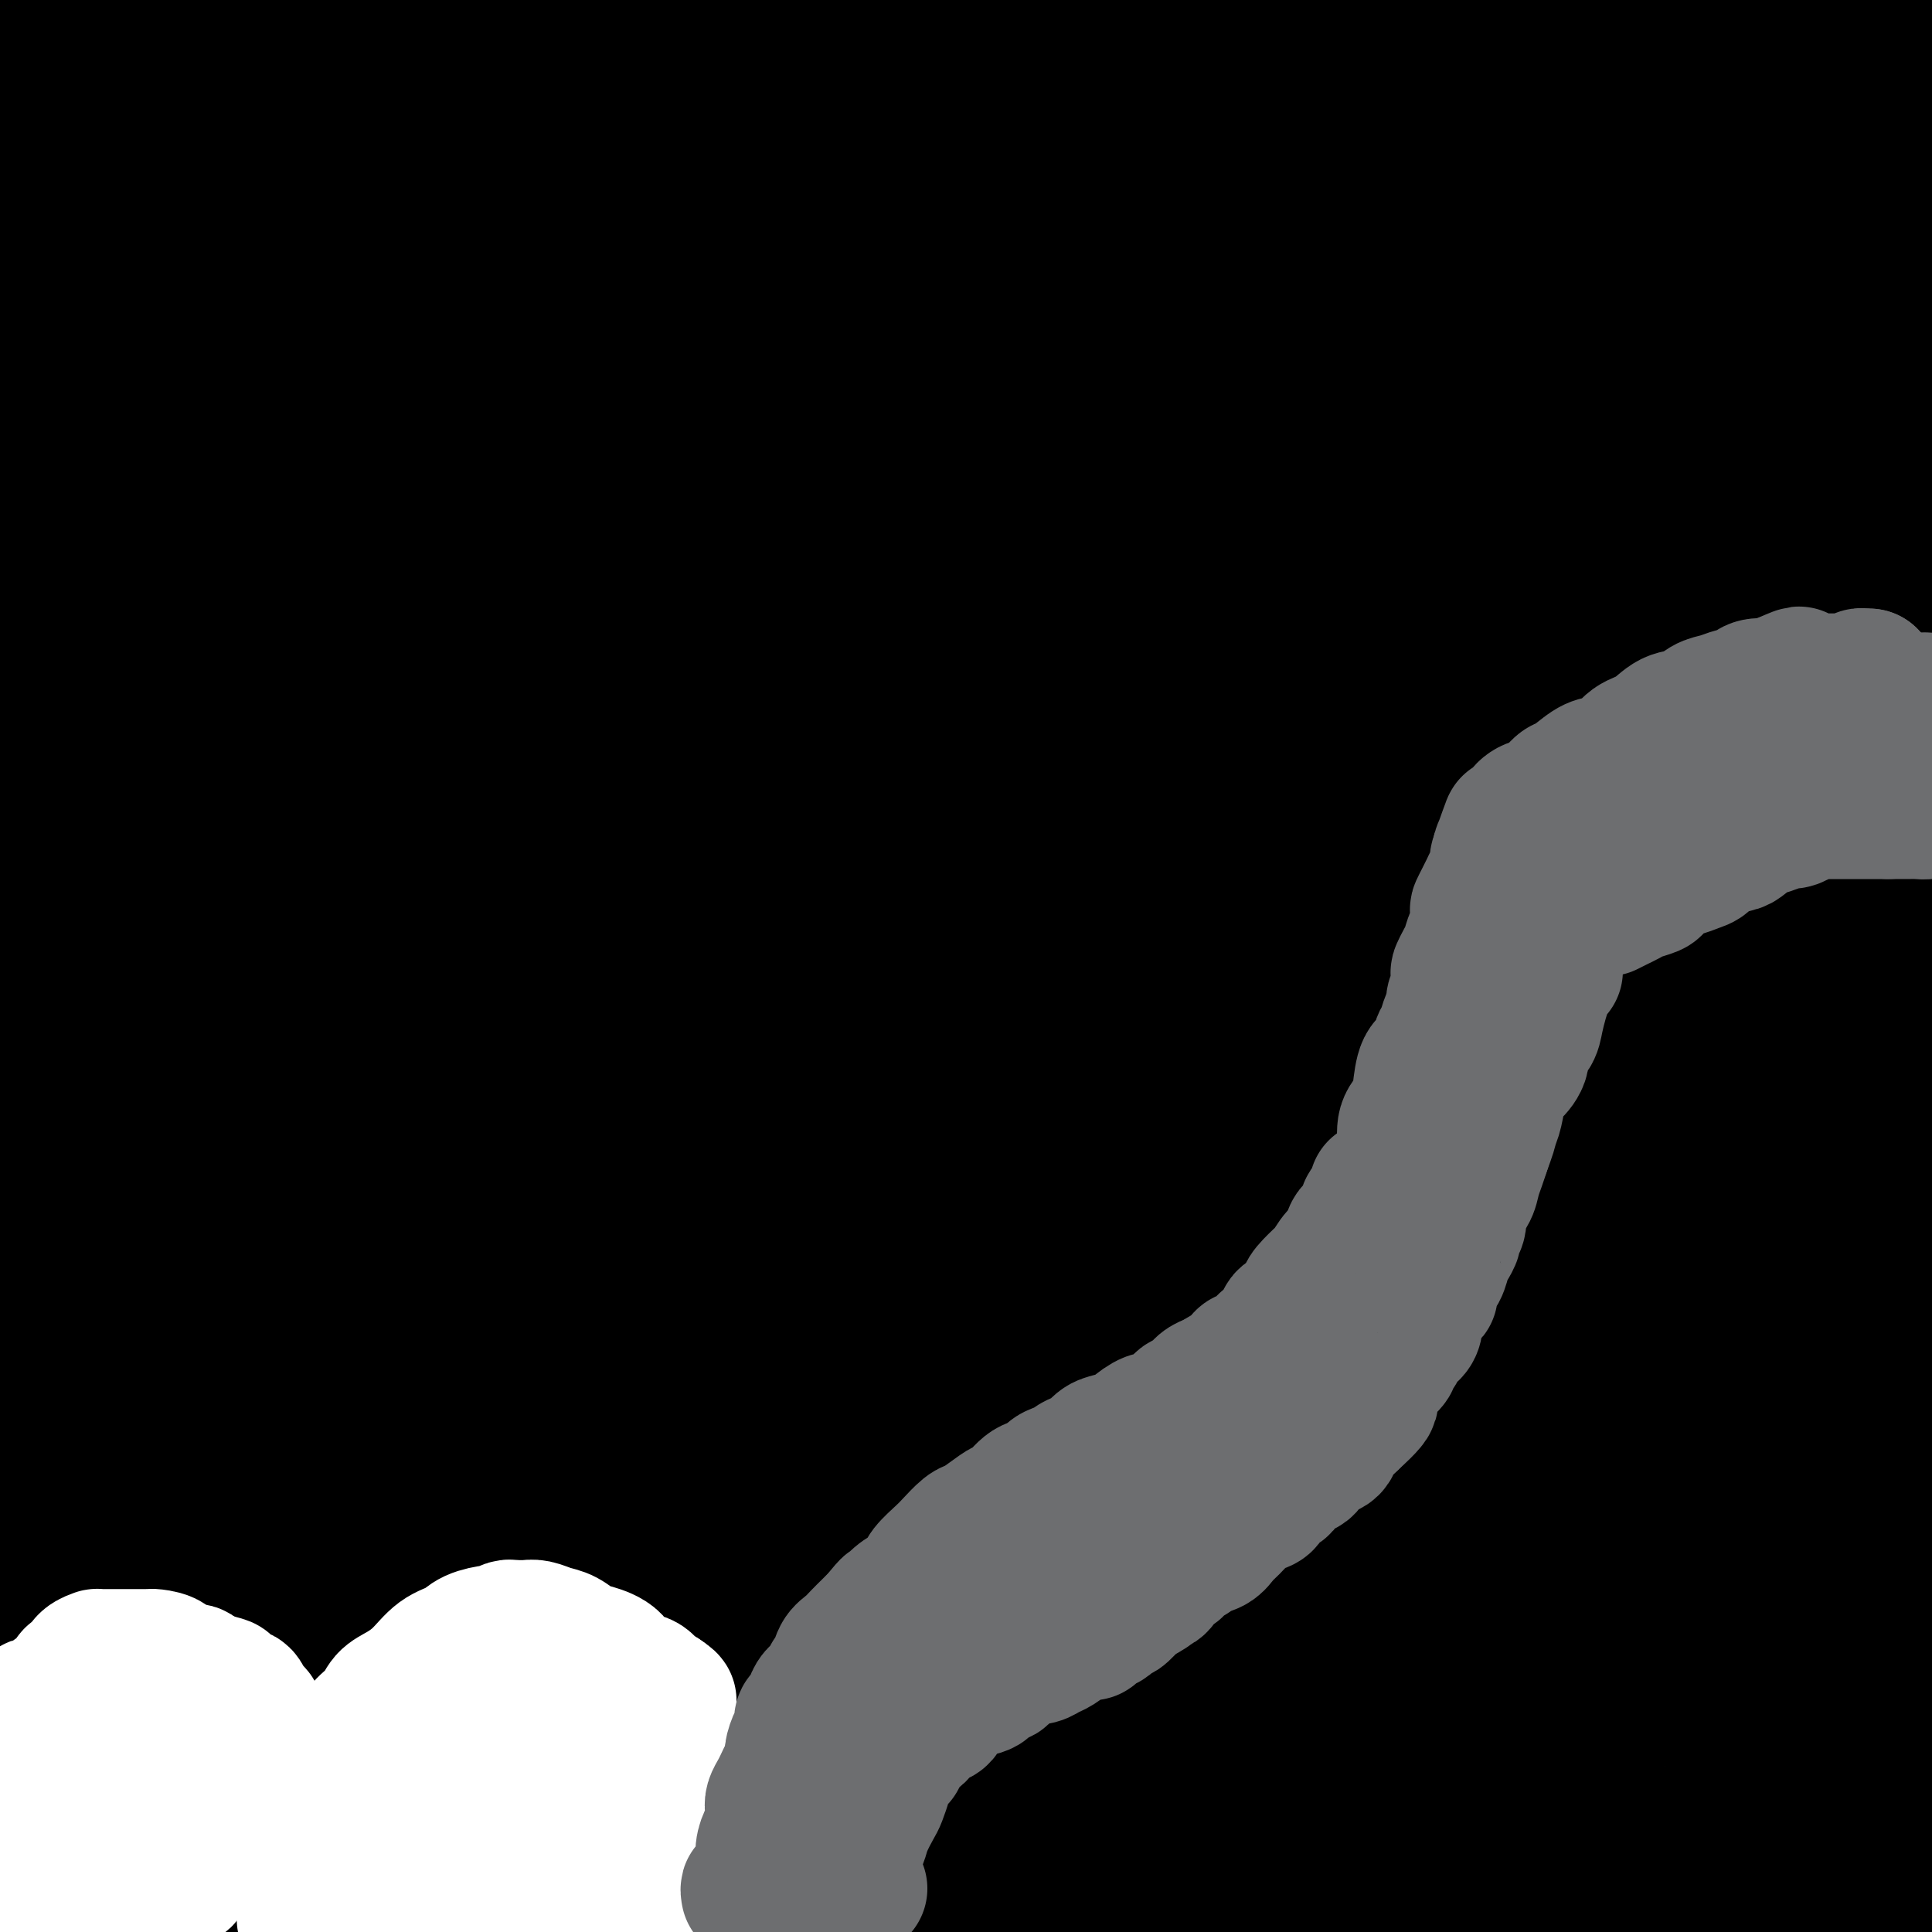 <svg viewBox='0 0 400 400' version='1.1' xmlns='http://www.w3.org/2000/svg' xmlns:xlink='http://www.w3.org/1999/xlink'><rect x="0" y="0" width="400" height="400" fill="#333333" stroke="none"/><g fill='none' stroke='#000000' stroke-width='28' stroke-linecap='round' stroke-linejoin='round'><path d='M362,382c-0.425,0.089 -0.850,0.179 -1,0c-0.150,-0.179 -0.026,-0.626 0,-1c0.026,-0.374 -0.046,-0.677 0,-1c0.046,-0.323 0.208,-0.668 0,-1c-0.208,-0.332 -0.788,-0.650 -1,-2c-0.212,-1.350 -0.057,-3.730 0,-6c0.057,-2.270 0.015,-4.430 0,-7c-0.015,-2.570 -0.004,-5.550 0,-9c0.004,-3.450 0.001,-7.369 0,-11c-0.001,-3.631 -0.001,-6.972 0,-10c0.001,-3.028 0.003,-5.741 0,-9c-0.003,-3.259 -0.011,-7.063 0,-11c0.011,-3.937 0.041,-8.006 0,-12c-0.041,-3.994 -0.155,-7.914 0,-12c0.155,-4.086 0.577,-8.337 1,-13c0.423,-4.663 0.846,-9.738 1,-14c0.154,-4.262 0.037,-7.713 0,-12c-0.037,-4.287 0.004,-9.411 0,-14c-0.004,-4.589 -0.053,-8.644 0,-13c0.053,-4.356 0.209,-9.015 0,-14c-0.209,-4.985 -0.784,-10.297 -1,-15c-0.216,-4.703 -0.072,-8.796 0,-13c0.072,-4.204 0.072,-8.520 0,-13c-0.072,-4.480 -0.216,-9.124 0,-13c0.216,-3.876 0.793,-6.983 1,-11c0.207,-4.017 0.045,-8.943 0,-13c-0.045,-4.057 0.026,-7.246 0,-10c-0.026,-2.754 -0.150,-5.073 0,-8c0.150,-2.927 0.575,-6.464 1,-10'/><path d='M363,104c0.094,-44.420 -0.172,-16.472 0,-8c0.172,8.472 0.782,-2.534 1,-8c0.218,-5.466 0.043,-5.394 0,-7c-0.043,-1.606 0.045,-4.891 0,-8c-0.045,-3.109 -0.223,-6.042 0,-9c0.223,-2.958 0.847,-5.940 1,-9c0.153,-3.060 -0.165,-6.197 0,-9c0.165,-2.803 0.815,-5.272 1,-8c0.185,-2.728 -0.094,-5.714 0,-8c0.094,-2.286 0.560,-3.872 1,-6c0.440,-2.128 0.853,-4.797 1,-7c0.147,-2.203 0.028,-3.938 0,-6c-0.028,-2.062 0.034,-4.450 0,-6c-0.034,-1.550 -0.163,-2.264 0,-3c0.163,-0.736 0.618,-1.496 1,-2c0.382,-0.504 0.691,-0.752 1,-1'/><path d='M376,4c-0.625,-0.397 -1.250,-0.794 0,0c1.250,0.794 4.376,2.780 7,6c2.624,3.220 4.745,7.675 7,12c2.255,4.325 4.644,8.522 7,13c2.356,4.478 4.678,9.239 7,14'/><path d='M396,281c0.442,-1.460 0.883,-2.919 0,0c-0.883,2.919 -3.091,10.217 -5,16c-1.909,5.783 -3.517,10.053 -5,14c-1.483,3.947 -2.839,7.572 -4,10c-1.161,2.428 -2.125,3.659 -3,5c-0.875,1.341 -1.659,2.791 -2,3c-0.341,0.209 -0.239,-0.822 0,-1c0.239,-0.178 0.615,0.499 0,-1c-0.615,-1.499 -2.220,-5.174 -3,-9c-0.780,-3.826 -0.736,-7.802 -1,-13c-0.264,-5.198 -0.836,-11.616 -1,-18c-0.164,-6.384 0.080,-12.734 0,-19c-0.080,-6.266 -0.485,-12.448 0,-19c0.485,-6.552 1.859,-13.473 3,-21c1.141,-7.527 2.049,-15.661 3,-23c0.951,-7.339 1.946,-13.882 3,-22c1.054,-8.118 2.166,-17.812 3,-28c0.834,-10.188 1.389,-20.869 2,-30c0.611,-9.131 1.278,-16.710 2,-25c0.722,-8.290 1.499,-17.289 2,-25c0.501,-7.711 0.727,-14.133 1,-20c0.273,-5.867 0.595,-11.180 1,-16c0.405,-4.820 0.893,-9.149 1,-13c0.107,-3.851 -0.167,-7.225 0,-10c0.167,-2.775 0.777,-4.950 1,-7c0.223,-2.050 0.060,-3.975 0,-5c-0.060,-1.025 -0.017,-1.150 0,-1c0.017,0.150 0.009,0.575 0,1'/><path d='M394,4c1.546,-23.666 0.411,-7.333 0,1c-0.411,8.333 -0.096,8.664 0,12c0.096,3.336 -0.026,9.677 0,16c0.026,6.323 0.199,12.627 0,18c-0.199,5.373 -0.770,9.815 -1,15c-0.230,5.185 -0.117,11.115 0,17c0.117,5.885 0.239,11.726 0,18c-0.239,6.274 -0.838,12.981 -1,20c-0.162,7.019 0.113,14.350 0,21c-0.113,6.650 -0.613,12.621 -1,18c-0.387,5.379 -0.660,10.168 -1,15c-0.340,4.832 -0.747,9.708 -1,14c-0.253,4.292 -0.350,7.999 -1,13c-0.650,5.001 -1.851,11.294 -2,17c-0.149,5.706 0.756,10.824 0,17c-0.756,6.176 -3.172,13.412 -4,19c-0.828,5.588 -0.067,9.530 0,14c0.067,4.470 -0.560,9.468 -1,14c-0.440,4.532 -0.692,8.597 -1,12c-0.308,3.403 -0.671,6.143 -1,8c-0.329,1.857 -0.624,2.830 -1,5c-0.376,2.170 -0.833,5.539 -1,8c-0.167,2.461 -0.043,4.016 0,6c0.043,1.984 0.006,4.396 0,7c-0.006,2.604 0.019,5.399 0,8c-0.019,2.601 -0.080,5.009 0,8c0.080,2.991 0.303,6.567 0,10c-0.303,3.433 -1.133,6.724 -2,10c-0.867,3.276 -1.772,6.536 -2,10c-0.228,3.464 0.221,7.133 0,10c-0.221,2.867 -1.110,4.934 -2,7'/><path d='M371,392c-1.333,7.089 -1.667,6.311 -2,7c-0.333,0.689 -0.667,2.844 -1,5'/><path d='M367,395c-0.111,1.014 -0.222,2.029 0,0c0.222,-2.029 0.776,-7.101 1,-11c0.224,-3.899 0.116,-6.626 1,-10c0.884,-3.374 2.758,-7.394 4,-11c1.242,-3.606 1.852,-6.799 3,-10c1.148,-3.201 2.834,-6.412 4,-9c1.166,-2.588 1.812,-4.554 3,-7c1.188,-2.446 2.919,-5.371 4,-8c1.081,-2.629 1.512,-4.961 2,-7c0.488,-2.039 1.033,-3.784 2,-6c0.967,-2.216 2.356,-4.903 3,-7c0.644,-2.097 0.544,-3.603 1,-6c0.456,-2.397 1.469,-5.684 2,-9c0.531,-3.316 0.580,-6.662 1,-10c0.420,-3.338 1.210,-6.669 2,-10'/><path d='M399,373c0.172,-0.152 0.345,-0.304 0,0c-0.345,0.304 -1.207,1.063 -2,2c-0.793,0.937 -1.517,2.052 -2,3c-0.483,0.948 -0.724,1.729 -1,2c-0.276,0.271 -0.588,0.031 -1,0c-0.412,-0.031 -0.925,0.147 -1,0c-0.075,-0.147 0.288,-0.617 0,-1c-0.288,-0.383 -1.229,-0.677 -2,-2c-0.771,-1.323 -1.373,-3.674 -2,-6c-0.627,-2.326 -1.278,-4.625 -2,-7c-0.722,-2.375 -1.514,-4.824 -2,-7c-0.486,-2.176 -0.665,-4.077 -1,-6c-0.335,-1.923 -0.827,-3.866 -1,-6c-0.173,-2.134 -0.026,-4.459 0,-7c0.026,-2.541 -0.069,-5.299 0,-9c0.069,-3.701 0.301,-8.345 1,-12c0.699,-3.655 1.864,-6.319 3,-10c1.136,-3.681 2.244,-8.378 3,-12c0.756,-3.622 1.161,-6.169 2,-9c0.839,-2.831 2.111,-5.944 3,-9c0.889,-3.056 1.393,-6.053 2,-9c0.607,-2.947 1.316,-5.842 2,-8c0.684,-2.158 1.342,-3.579 2,-5'/><path d='M399,357c-0.015,-0.093 -0.031,-0.186 0,0c0.031,0.186 0.108,0.652 0,1c-0.108,0.348 -0.400,0.577 -1,1c-0.600,0.423 -1.508,1.039 -2,2c-0.492,0.961 -0.569,2.268 -1,4c-0.431,1.732 -1.216,3.889 -2,6c-0.784,2.111 -1.568,4.177 -2,6c-0.432,1.823 -0.512,3.403 -1,5c-0.488,1.597 -1.385,3.211 -2,4c-0.615,0.789 -0.949,0.753 -1,1c-0.051,0.247 0.182,0.778 0,1c-0.182,0.222 -0.780,0.137 -1,0c-0.220,-0.137 -0.063,-0.325 0,0c0.063,0.325 0.031,1.162 0,2'/><path d='M386,390c-2.335,5.376 -1.671,2.316 -2,2c-0.329,-0.316 -1.649,2.111 -2,3c-0.351,0.889 0.268,0.238 0,0c-0.268,-0.238 -1.422,-0.064 -2,0c-0.578,0.064 -0.581,0.017 -1,0c-0.419,-0.017 -1.253,-0.005 -2,0c-0.747,0.005 -1.405,0.001 -2,0c-0.595,-0.001 -1.127,-0.001 -2,0c-0.873,0.001 -2.087,0.001 -3,0c-0.913,-0.001 -1.524,-0.003 -2,0c-0.476,0.003 -0.816,0.012 -1,0c-0.184,-0.012 -0.212,-0.045 0,0c0.212,0.045 0.664,0.167 1,0c0.336,-0.167 0.555,-0.622 1,-1c0.445,-0.378 1.116,-0.678 2,-1c0.884,-0.322 1.980,-0.665 3,-1c1.020,-0.335 1.963,-0.664 3,-1c1.037,-0.336 2.168,-0.681 3,-1c0.832,-0.319 1.364,-0.611 2,-1c0.636,-0.389 1.374,-0.875 2,-1c0.626,-0.125 1.138,0.111 2,0c0.862,-0.111 2.074,-0.568 3,-1c0.926,-0.432 1.568,-0.837 2,-1c0.432,-0.163 0.655,-0.082 1,0c0.345,0.082 0.813,0.166 1,0c0.187,-0.166 0.094,-0.583 0,-1'/><path d='M393,385c4.022,-1.700 1.078,-0.949 0,-1c-1.078,-0.051 -0.289,-0.904 0,-2c0.289,-1.096 0.077,-2.434 0,-3c-0.077,-0.566 -0.021,-0.360 0,-1c0.021,-0.640 0.007,-2.125 0,-3c-0.007,-0.875 -0.006,-1.141 0,-2c0.006,-0.859 0.016,-2.311 0,-4c-0.016,-1.689 -0.057,-3.614 0,-5c0.057,-1.386 0.211,-2.231 0,-4c-0.211,-1.769 -0.788,-4.461 -1,-6c-0.212,-1.539 -0.061,-1.924 0,-3c0.061,-1.076 0.030,-2.844 0,-4c-0.030,-1.156 -0.061,-1.701 0,-3c0.061,-1.299 0.212,-3.354 0,-5c-0.212,-1.646 -0.789,-2.884 -1,-4c-0.211,-1.116 -0.057,-2.109 0,-3c0.057,-0.891 0.015,-1.681 0,-3c-0.015,-1.319 -0.004,-3.169 0,-5c0.004,-1.831 0.001,-3.644 0,-5c-0.001,-1.356 -0.000,-2.255 0,-4c0.000,-1.745 0.000,-4.335 0,-6c-0.000,-1.665 -0.000,-2.404 0,-4c0.000,-1.596 0.000,-4.049 0,-6c-0.000,-1.951 -0.000,-3.400 0,-5c0.000,-1.600 0.000,-3.353 0,-5c-0.000,-1.647 -0.000,-3.190 0,-5c0.000,-1.810 0.000,-3.887 0,-6c-0.000,-2.113 -0.000,-4.261 0,-6c0.000,-1.739 0.000,-3.068 0,-5c-0.000,-1.932 -0.000,-4.466 0,-7'/><path d='M391,260c-0.370,-20.126 -0.296,-7.939 0,-5c0.296,2.939 0.815,-3.368 1,-7c0.185,-3.632 0.036,-4.588 0,-6c-0.036,-1.412 0.042,-3.281 0,-5c-0.042,-1.719 -0.204,-3.288 0,-5c0.204,-1.712 0.773,-3.567 1,-5c0.227,-1.433 0.112,-2.445 0,-4c-0.112,-1.555 -0.223,-3.653 0,-5c0.223,-1.347 0.778,-1.942 1,-3c0.222,-1.058 0.112,-2.578 0,-3c-0.112,-0.422 -0.226,0.256 0,1c0.226,0.744 0.792,1.556 1,4c0.208,2.444 0.056,6.520 0,10c-0.056,3.480 -0.018,6.365 0,11c0.018,4.635 0.016,11.022 0,17c-0.016,5.978 -0.046,11.548 0,17c0.046,5.452 0.167,10.787 0,16c-0.167,5.213 -0.622,10.303 -1,15c-0.378,4.697 -0.679,8.999 -1,13c-0.321,4.001 -0.663,7.700 -1,11c-0.337,3.300 -0.668,6.202 -1,9c-0.332,2.798 -0.666,5.492 -1,8c-0.334,2.508 -0.667,4.829 -1,7c-0.333,2.171 -0.667,4.192 -1,6c-0.333,1.808 -0.667,3.404 -1,5'/><path d='M387,362c-1.238,12.145 -0.332,5.508 0,4c0.332,-1.508 0.089,2.113 0,4c-0.089,1.887 -0.024,2.039 0,3c0.024,0.961 0.007,2.729 0,4c-0.007,1.271 -0.003,2.045 0,3c0.003,0.955 0.004,2.091 0,3c-0.004,0.909 -0.012,1.590 0,2c0.012,0.410 0.044,0.547 0,1c-0.044,0.453 -0.166,1.220 0,2c0.166,0.780 0.618,1.571 1,2c0.382,0.429 0.694,0.496 1,1c0.306,0.504 0.607,1.444 1,2c0.393,0.556 0.879,0.727 1,1c0.121,0.273 -0.121,0.648 0,1c0.121,0.352 0.606,0.682 1,1c0.394,0.318 0.699,0.625 1,1c0.301,0.375 0.600,0.819 1,1c0.400,0.181 0.901,0.100 1,0c0.099,-0.100 -0.204,-0.219 0,0c0.204,0.219 0.915,0.777 1,1c0.085,0.223 -0.458,0.112 -1,0'/><path d='M395,399c1.171,2.012 0.097,0.542 -1,0c-1.097,-0.542 -2.219,-0.156 -3,0c-0.781,0.156 -1.222,0.080 -2,0c-0.778,-0.080 -1.894,-0.165 -3,0c-1.106,0.165 -2.204,0.580 -4,0c-1.796,-0.580 -4.291,-2.155 -7,-3c-2.709,-0.845 -5.634,-0.958 -9,-1c-3.366,-0.042 -7.175,-0.011 -10,0c-2.825,0.011 -4.665,0.003 -7,0c-2.335,-0.003 -5.163,-0.002 -8,0c-2.837,0.002 -5.682,0.004 -8,0c-2.318,-0.004 -4.108,-0.015 -6,0c-1.892,0.015 -3.887,0.057 -6,0c-2.113,-0.057 -4.344,-0.211 -6,0c-1.656,0.211 -2.737,0.789 -4,1c-1.263,0.211 -2.708,0.056 -5,0c-2.292,-0.056 -5.432,-0.011 -8,0c-2.568,0.011 -4.565,-0.010 -7,0c-2.435,0.010 -5.307,0.052 -8,0c-2.693,-0.052 -5.207,-0.198 -8,0c-2.793,0.198 -5.866,0.740 -9,1c-3.134,0.260 -6.330,0.236 -10,0c-3.670,-0.236 -7.814,-0.686 -12,-1c-4.186,-0.314 -8.414,-0.492 -13,-1c-4.586,-0.508 -9.532,-1.344 -14,-2c-4.468,-0.656 -8.460,-1.131 -13,-2c-4.540,-0.869 -9.628,-2.131 -15,-3c-5.372,-0.869 -11.028,-1.346 -16,-2c-4.972,-0.654 -9.262,-1.484 -14,-2c-4.738,-0.516 -9.925,-0.719 -15,-1c-5.075,-0.281 -10.037,-0.641 -15,-1'/><path d='M129,382c-21.815,-2.321 -12.852,-0.622 -12,0c0.852,0.622 -6.408,0.167 -11,0c-4.592,-0.167 -6.517,-0.046 -9,0c-2.483,0.046 -5.525,0.016 -9,0c-3.475,-0.016 -7.385,-0.017 -11,0c-3.615,0.017 -6.937,0.053 -11,0c-4.063,-0.053 -8.866,-0.196 -13,0c-4.134,0.196 -7.598,0.732 -11,1c-3.402,0.268 -6.742,0.268 -10,0c-3.258,-0.268 -6.435,-0.804 -9,-1c-2.565,-0.196 -4.520,-0.053 -7,0c-2.480,0.053 -5.486,0.014 -7,0c-1.514,-0.014 -1.537,-0.004 -2,0c-0.463,0.004 -1.368,0.000 -2,0c-0.632,-0.000 -0.992,0.002 -1,0c-0.008,-0.002 0.336,-0.008 0,0c-0.336,0.008 -1.352,0.031 -2,0c-0.648,-0.031 -0.929,-0.114 -1,0c-0.071,0.114 0.066,0.427 0,1c-0.066,0.573 -0.337,1.408 0,2c0.337,0.592 1.281,0.943 2,1c0.719,0.057 1.212,-0.178 2,0c0.788,0.178 1.871,0.769 4,1c2.129,0.231 5.304,0.101 9,0c3.696,-0.101 7.913,-0.172 13,0c5.087,0.172 11.043,0.586 17,1'/><path d='M48,388c10.155,0.581 12.041,0.533 16,1c3.959,0.467 9.990,1.450 15,2c5.010,0.550 8.999,0.668 12,1c3.001,0.332 5.014,0.878 7,1c1.986,0.122 3.945,-0.180 6,0c2.055,0.180 4.206,0.842 7,1c2.794,0.158 6.229,-0.190 9,0c2.771,0.190 4.877,0.917 8,1c3.123,0.083 7.264,-0.478 11,0c3.736,0.478 7.067,1.994 11,3c3.933,1.006 8.466,1.503 13,2'/><path d='M310,399c-0.476,0.178 -0.951,0.356 0,0c0.951,-0.356 3.330,-1.247 5,-2c1.670,-0.753 2.632,-1.369 4,-2c1.368,-0.631 3.141,-1.278 4,-2c0.859,-0.722 0.804,-1.519 1,-2c0.196,-0.481 0.641,-0.648 1,-1c0.359,-0.352 0.630,-0.891 1,-1c0.370,-0.109 0.838,0.211 1,0c0.162,-0.211 0.016,-0.954 0,-1c-0.016,-0.046 0.097,0.605 0,1c-0.097,0.395 -0.404,0.533 -1,1c-0.596,0.467 -1.480,1.261 -2,2c-0.520,0.739 -0.675,1.422 -1,2c-0.325,0.578 -0.818,1.051 -1,1c-0.182,-0.051 -0.052,-0.625 0,-1c0.052,-0.375 0.025,-0.551 0,-1c-0.025,-0.449 -0.048,-1.172 0,-3c0.048,-1.828 0.167,-4.761 0,-8c-0.167,-3.239 -0.619,-6.782 -1,-11c-0.381,-4.218 -0.690,-9.109 -1,-14'/><path d='M320,357c-0.316,-8.346 -0.106,-10.212 0,-15c0.106,-4.788 0.107,-12.497 0,-19c-0.107,-6.503 -0.323,-11.801 0,-18c0.323,-6.199 1.184,-13.298 2,-21c0.816,-7.702 1.587,-16.008 3,-25c1.413,-8.992 3.469,-18.669 5,-28c1.531,-9.331 2.536,-18.315 4,-28c1.464,-9.685 3.387,-20.070 5,-31c1.613,-10.930 2.917,-22.406 4,-32c1.083,-9.594 1.945,-17.307 3,-26c1.055,-8.693 2.304,-18.365 3,-26c0.696,-7.635 0.841,-13.232 2,-19c1.159,-5.768 3.334,-11.705 4,-17c0.666,-5.295 -0.175,-9.947 0,-14c0.175,-4.053 1.368,-7.507 2,-10c0.632,-2.493 0.705,-4.025 1,-6c0.295,-1.975 0.812,-4.392 1,-5c0.188,-0.608 0.048,0.595 0,1c-0.048,0.405 -0.005,0.013 0,2c0.005,1.987 -0.027,6.354 0,12c0.027,5.646 0.114,12.572 0,20c-0.114,7.428 -0.431,15.357 -1,24c-0.569,8.643 -1.392,17.999 -2,28c-0.608,10.001 -1.002,20.647 -2,30c-0.998,9.353 -2.599,17.412 -3,27c-0.401,9.588 0.398,20.704 0,31c-0.398,10.296 -1.992,19.772 -3,29c-1.008,9.228 -1.431,18.208 -2,26c-0.569,7.792 -1.285,14.396 -2,21'/><path d='M344,268c-2.687,33.891 -2.403,22.617 -3,22c-0.597,-0.617 -2.074,9.422 -3,17c-0.926,7.578 -1.300,12.694 -2,17c-0.700,4.306 -1.724,7.802 -3,11c-1.276,3.198 -2.802,6.098 -4,9c-1.198,2.902 -2.067,5.808 -3,8c-0.933,2.192 -1.932,3.672 -3,5c-1.068,1.328 -2.207,2.504 -3,4c-0.793,1.496 -1.239,3.313 -2,5c-0.761,1.687 -1.835,3.244 -3,5c-1.165,1.756 -2.419,3.711 -3,5c-0.581,1.289 -0.488,1.912 -1,3c-0.512,1.088 -1.627,2.642 -2,3c-0.373,0.358 -0.003,-0.481 0,-1c0.003,-0.519 -0.363,-0.720 0,-1c0.363,-0.280 1.453,-0.641 2,-3c0.547,-2.359 0.550,-6.717 1,-12c0.450,-5.283 1.348,-11.489 2,-18c0.652,-6.511 1.058,-13.325 2,-22c0.942,-8.675 2.421,-19.211 3,-29c0.579,-9.789 0.257,-18.832 1,-28c0.743,-9.168 2.549,-18.460 4,-27c1.451,-8.540 2.546,-16.329 4,-24c1.454,-7.671 3.268,-15.224 5,-20c1.732,-4.776 3.382,-6.775 4,-8c0.618,-1.225 0.205,-1.676 0,-2c-0.205,-0.324 -0.201,-0.521 0,2c0.201,2.521 0.601,7.761 1,13'/><path d='M338,202c0.260,4.333 0.410,8.667 1,14c0.590,5.333 1.620,11.666 2,18c0.380,6.334 0.109,12.670 0,19c-0.109,6.330 -0.057,12.655 0,19c0.057,6.345 0.121,12.711 0,19c-0.121,6.289 -0.425,12.500 -1,18c-0.575,5.500 -1.422,10.290 -2,15c-0.578,4.710 -0.888,9.340 -1,14c-0.112,4.660 -0.026,9.351 0,13c0.026,3.649 -0.007,6.255 0,9c0.007,2.745 0.053,5.630 0,8c-0.053,2.370 -0.206,4.226 0,6c0.206,1.774 0.772,3.466 1,4c0.228,0.534 0.118,-0.089 0,0c-0.118,0.089 -0.243,0.889 0,1c0.243,0.111 0.853,-0.467 1,0c0.147,0.467 -0.168,1.979 0,3c0.168,1.021 0.818,1.552 1,2c0.182,0.448 -0.105,0.813 0,1c0.105,0.187 0.601,0.196 1,0c0.399,-0.196 0.699,-0.598 1,-1'/><path d='M342,384c0.760,1.381 0.162,-0.166 0,-1c-0.162,-0.834 0.114,-0.955 0,-1c-0.114,-0.045 -0.617,-0.013 -1,0c-0.383,0.013 -0.644,0.006 -1,0c-0.356,-0.006 -0.807,-0.012 -1,0c-0.193,0.012 -0.130,0.043 -3,0c-2.870,-0.043 -8.674,-0.158 -15,0c-6.326,0.158 -13.175,0.589 -20,0c-6.825,-0.589 -13.626,-2.198 -21,-3c-7.374,-0.802 -15.322,-0.797 -23,-1c-7.678,-0.203 -15.087,-0.613 -22,-1c-6.913,-0.387 -13.330,-0.750 -19,-1c-5.670,-0.250 -10.593,-0.385 -16,-1c-5.407,-0.615 -11.296,-1.709 -16,-2c-4.704,-0.291 -8.221,0.222 -12,0c-3.779,-0.222 -7.821,-1.177 -12,-2c-4.179,-0.823 -8.497,-1.512 -13,-2c-4.503,-0.488 -9.191,-0.775 -14,-1c-4.809,-0.225 -9.738,-0.390 -15,-1c-5.262,-0.610 -10.855,-1.666 -17,-2c-6.145,-0.334 -12.840,0.054 -19,0c-6.160,-0.054 -11.785,-0.551 -20,-1c-8.215,-0.449 -19.019,-0.852 -29,-2c-9.981,-1.148 -19.137,-3.042 -29,-5c-9.863,-1.958 -20.431,-3.979 -31,-6'/><path d='M0,361c-0.548,0.068 -1.097,0.136 0,0c1.097,-0.136 3.838,-0.475 6,-1c2.162,-0.525 3.745,-1.236 5,-2c1.255,-0.764 2.182,-1.581 3,-2c0.818,-0.419 1.529,-0.439 2,-1c0.471,-0.561 0.703,-1.663 1,-3c0.297,-1.337 0.658,-2.908 1,-4c0.342,-1.092 0.666,-1.703 1,-3c0.334,-1.297 0.679,-3.278 1,-5c0.321,-1.722 0.620,-3.185 1,-5c0.380,-1.815 0.842,-3.982 1,-6c0.158,-2.018 0.012,-3.887 0,-6c-0.012,-2.113 0.109,-4.470 0,-7c-0.109,-2.530 -0.449,-5.233 -1,-8c-0.551,-2.767 -1.314,-5.597 -2,-8c-0.686,-2.403 -1.294,-4.379 -2,-7c-0.706,-2.621 -1.509,-5.886 -2,-8c-0.491,-2.114 -0.671,-3.078 -1,-5c-0.329,-1.922 -0.806,-4.801 -1,-7c-0.194,-2.199 -0.103,-3.718 0,-6c0.103,-2.282 0.220,-5.328 0,-7c-0.220,-1.672 -0.777,-1.972 -1,-3c-0.223,-1.028 -0.112,-2.786 0,-4c0.112,-1.214 0.226,-1.886 0,-3c-0.226,-1.114 -0.793,-2.671 -1,-4c-0.207,-1.329 -0.056,-2.431 0,-4c0.056,-1.569 0.015,-3.606 0,-5c-0.015,-1.394 -0.004,-2.147 0,-3c0.004,-0.853 0.001,-1.807 0,-3c-0.001,-1.193 -0.000,-2.627 0,-3c0.000,-0.373 0.000,0.313 0,1'/><path d='M11,229c-0.296,-6.601 -0.035,-1.102 0,2c0.035,3.102 -0.156,3.808 0,6c0.156,2.192 0.658,5.868 1,9c0.342,3.132 0.526,5.718 1,9c0.474,3.282 1.240,7.260 2,11c0.760,3.740 1.513,7.243 2,10c0.487,2.757 0.709,4.769 1,7c0.291,2.231 0.651,4.680 1,7c0.349,2.320 0.686,4.510 1,7c0.314,2.490 0.606,5.278 1,8c0.394,2.722 0.890,5.377 1,8c0.110,2.623 -0.167,5.214 0,8c0.167,2.786 0.776,5.769 1,8c0.224,2.231 0.061,3.712 0,5c-0.061,1.288 -0.019,2.385 0,4c0.019,1.615 0.016,3.748 0,5c-0.016,1.252 -0.046,1.622 0,2c0.046,0.378 0.168,0.762 0,1c-0.168,0.238 -0.627,0.328 -1,1c-0.373,0.672 -0.660,1.925 -1,3c-0.340,1.075 -0.731,1.973 -1,3c-0.269,1.027 -0.414,2.184 -1,3c-0.586,0.816 -1.611,1.290 -2,2c-0.389,0.710 -0.142,1.654 0,2c0.142,0.346 0.179,0.092 0,0c-0.179,-0.092 -0.573,-0.024 -1,0c-0.427,0.024 -0.885,0.004 -1,0c-0.115,-0.004 0.114,0.009 0,0c-0.114,-0.009 -0.569,-0.041 -1,0c-0.431,0.041 -0.837,0.155 -1,0c-0.163,-0.155 -0.081,-0.577 0,-1'/><path d='M13,359c-0.928,0.276 -0.250,-0.532 0,-1c0.250,-0.468 0.070,-0.594 0,-2c-0.070,-1.406 -0.030,-4.091 0,-6c0.030,-1.909 0.049,-3.041 0,-5c-0.049,-1.959 -0.167,-4.744 0,-7c0.167,-2.256 0.619,-3.983 1,-6c0.381,-2.017 0.691,-4.324 1,-7c0.309,-2.676 0.619,-5.721 1,-8c0.381,-2.279 0.834,-3.792 1,-6c0.166,-2.208 0.044,-5.111 0,-8c-0.044,-2.889 -0.012,-5.763 0,-8c0.012,-2.237 0.003,-3.838 0,-6c-0.003,-2.162 -0.001,-4.885 0,-7c0.001,-2.115 0.000,-3.621 0,-5c-0.000,-1.379 -0.000,-2.630 0,-4c0.000,-1.370 0.000,-2.859 0,-4c-0.000,-1.141 -0.000,-1.934 0,-3c0.000,-1.066 0.000,-2.406 0,-3c-0.000,-0.594 -0.000,-0.442 0,-1c0.000,-0.558 0.000,-1.824 0,-2c-0.000,-0.176 -0.000,0.740 0,1c0.000,0.260 0.000,-0.136 0,1c-0.000,1.136 -0.000,3.806 0,6c0.000,2.194 0.000,3.914 0,6c-0.000,2.086 -0.000,4.539 0,7c0.000,2.461 0.000,4.932 0,7c-0.000,2.068 -0.000,3.734 0,5c0.000,1.266 0.000,2.133 0,3'/><path d='M17,296c-0.013,6.344 -0.045,4.206 0,4c0.045,-0.206 0.166,1.522 0,3c-0.166,1.478 -0.618,2.706 -1,4c-0.382,1.294 -0.693,2.654 -1,4c-0.307,1.346 -0.608,2.679 -1,4c-0.392,1.321 -0.874,2.629 -1,4c-0.126,1.371 0.106,2.805 0,4c-0.106,1.195 -0.549,2.152 -1,3c-0.451,0.848 -0.909,1.588 -1,3c-0.091,1.412 0.187,3.496 0,5c-0.187,1.504 -0.838,2.427 -1,4c-0.162,1.573 0.167,3.794 0,5c-0.167,1.206 -0.829,1.396 -1,2c-0.171,0.604 0.150,1.623 0,2c-0.150,0.377 -0.772,0.112 -1,0c-0.228,-0.112 -0.061,-0.070 0,0c0.061,0.070 0.017,0.170 0,0c-0.017,-0.170 -0.008,-0.608 0,-1c0.008,-0.392 0.016,-0.738 0,-2c-0.016,-1.262 -0.057,-3.438 0,-5c0.057,-1.562 0.211,-2.508 0,-4c-0.211,-1.492 -0.789,-3.531 -1,-6c-0.211,-2.469 -0.057,-5.369 0,-8c0.057,-2.631 0.015,-4.994 0,-7c-0.015,-2.006 -0.004,-3.655 0,-6c0.004,-2.345 0.001,-5.384 0,-8c-0.001,-2.616 -0.001,-4.808 0,-7'/><path d='M7,293c-0.309,-9.896 -0.083,-7.637 0,-8c0.083,-0.363 0.022,-3.347 0,-6c-0.022,-2.653 -0.006,-4.976 0,-7c0.006,-2.024 0.002,-3.749 0,-6c-0.002,-2.251 -0.001,-5.029 0,-7c0.001,-1.971 0.000,-3.135 0,-5c-0.000,-1.865 -0.001,-4.430 0,-6c0.001,-1.570 0.004,-2.143 0,-4c-0.004,-1.857 -0.015,-4.997 0,-7c0.015,-2.003 0.057,-2.867 0,-5c-0.057,-2.133 -0.211,-5.534 0,-8c0.211,-2.466 0.789,-3.995 1,-6c0.211,-2.005 0.057,-4.484 0,-7c-0.057,-2.516 -0.015,-5.067 0,-7c0.015,-1.933 0.004,-3.247 0,-5c-0.004,-1.753 -0.001,-3.946 0,-6c0.001,-2.054 0.000,-3.969 0,-6c-0.000,-2.031 -0.000,-4.176 0,-6c0.000,-1.824 0.001,-3.326 0,-5c-0.001,-1.674 -0.004,-3.521 0,-5c0.004,-1.479 0.015,-2.589 0,-4c-0.015,-1.411 -0.056,-3.122 0,-5c0.056,-1.878 0.208,-3.922 0,-6c-0.208,-2.078 -0.776,-4.188 -1,-6c-0.224,-1.812 -0.102,-3.325 0,-5c0.102,-1.675 0.185,-3.513 0,-5c-0.185,-1.487 -0.638,-2.622 -1,-4c-0.362,-1.378 -0.633,-2.998 -1,-5c-0.367,-2.002 -0.830,-4.385 -1,-6c-0.170,-1.615 -0.049,-2.461 0,-4c0.049,-1.539 0.024,-3.769 0,-6'/><path d='M4,115c-0.846,-7.218 -0.963,-4.763 -1,-5c-0.037,-0.237 0.004,-3.166 0,-5c-0.004,-1.834 -0.053,-2.572 0,-4c0.053,-1.428 0.207,-3.545 0,-6c-0.207,-2.455 -0.774,-5.246 -1,-7c-0.226,-1.754 -0.112,-2.470 0,-4c0.112,-1.530 0.222,-3.875 0,-6c-0.222,-2.125 -0.777,-4.031 -1,-6c-0.223,-1.969 -0.115,-4.003 0,-6c0.115,-1.997 0.237,-3.958 0,-6c-0.237,-2.042 -0.833,-4.165 -1,-6c-0.167,-1.835 0.095,-3.381 0,-5c-0.095,-1.619 -0.548,-3.309 -1,-5'/><path d='M0,9c-0.164,0.135 -0.328,0.271 0,0c0.328,-0.271 1.149,-0.948 2,-2c0.851,-1.052 1.734,-2.478 2,-3c0.266,-0.522 -0.084,-0.141 0,0c0.084,0.141 0.601,0.042 1,0c0.399,-0.042 0.681,-0.026 1,0c0.319,0.026 0.674,0.063 1,0c0.326,-0.063 0.624,-0.225 1,0c0.376,0.225 0.830,0.839 1,2c0.170,1.161 0.057,2.870 0,4c-0.057,1.130 -0.057,1.681 0,3c0.057,1.319 0.170,3.406 0,5c-0.170,1.594 -0.624,2.695 -1,4c-0.376,1.305 -0.674,2.815 -1,4c-0.326,1.185 -0.679,2.045 -1,3c-0.321,0.955 -0.610,2.004 -1,3c-0.390,0.996 -0.882,1.937 -1,3c-0.118,1.063 0.137,2.246 0,3c-0.137,0.754 -0.666,1.078 -1,2c-0.334,0.922 -0.475,2.440 -1,4c-0.525,1.560 -1.436,3.160 -2,5c-0.564,1.840 -0.782,3.920 -1,6'/><path d='M0,35c-0.089,0.445 -0.178,0.889 0,0c0.178,-0.889 0.622,-3.113 1,-4c0.378,-0.887 0.690,-0.437 1,-1c0.310,-0.563 0.619,-2.139 1,-3c0.381,-0.861 0.835,-1.009 1,-1c0.165,0.009 0.040,0.173 0,0c-0.040,-0.173 0.005,-0.684 0,-1c-0.005,-0.316 -0.059,-0.437 0,-1c0.059,-0.563 0.232,-1.569 1,-2c0.768,-0.431 2.132,-0.286 3,-1c0.868,-0.714 1.239,-2.286 2,-3c0.761,-0.714 1.913,-0.570 3,-1c1.087,-0.430 2.111,-1.436 3,-2c0.889,-0.564 1.644,-0.687 2,-1c0.356,-0.313 0.315,-0.816 1,-1c0.685,-0.184 2.098,-0.048 3,0c0.902,0.048 1.293,0.009 2,0c0.707,-0.009 1.731,0.012 3,0c1.269,-0.012 2.782,-0.056 4,0c1.218,0.056 2.141,0.212 4,0c1.859,-0.212 4.653,-0.793 7,-1c2.347,-0.207 4.248,-0.041 6,0c1.752,0.041 3.355,-0.042 5,0c1.645,0.042 3.331,0.210 5,0c1.669,-0.210 3.323,-0.799 5,-1c1.677,-0.201 3.379,-0.015 5,0c1.621,0.015 3.161,-0.140 5,0c1.839,0.140 3.978,0.573 7,1c3.022,0.427 6.929,0.846 11,1c4.071,0.154 8.306,0.044 13,0c4.694,-0.044 9.847,-0.022 15,0'/><path d='M119,13c18.185,0.450 13.647,1.574 15,2c1.353,0.426 8.597,0.155 15,0c6.403,-0.155 11.966,-0.192 18,0c6.034,0.192 12.538,0.615 19,1c6.462,0.385 12.881,0.734 20,1c7.119,0.266 14.937,0.449 23,1c8.063,0.551 16.372,1.469 24,2c7.628,0.531 14.574,0.674 22,1c7.426,0.326 15.330,0.834 23,1c7.670,0.166 15.105,-0.011 21,0c5.895,0.011 10.248,0.209 14,0c3.752,-0.209 6.901,-0.825 10,-1c3.099,-0.175 6.148,0.093 8,0c1.852,-0.093 2.506,-0.546 3,-1c0.494,-0.454 0.828,-0.910 2,-1c1.172,-0.090 3.181,0.186 4,0c0.819,-0.186 0.446,-0.833 1,-1c0.554,-0.167 2.034,0.144 3,0c0.966,-0.144 1.416,-0.745 2,-1c0.584,-0.255 1.300,-0.163 2,0c0.700,0.163 1.384,0.398 2,0c0.616,-0.398 1.162,-1.427 2,-2c0.838,-0.573 1.966,-0.689 3,-1c1.034,-0.311 1.973,-0.815 3,-1c1.027,-0.185 2.141,-0.050 3,0c0.859,0.050 1.462,0.013 2,0c0.538,-0.013 1.011,-0.004 1,0c-0.011,0.004 -0.505,0.002 -1,0'/><path d='M383,13c5.029,-1.191 1.600,-0.168 -1,0c-2.600,0.168 -4.373,-0.518 -7,-1c-2.627,-0.482 -6.108,-0.759 -11,-1c-4.892,-0.241 -11.194,-0.445 -17,-1c-5.806,-0.555 -11.116,-1.459 -17,-2c-5.884,-0.541 -12.343,-0.718 -19,-1c-6.657,-0.282 -13.514,-0.668 -20,-1c-6.486,-0.332 -12.602,-0.610 -19,-1c-6.398,-0.390 -13.077,-0.892 -20,-1c-6.923,-0.108 -14.090,0.177 -21,0c-6.910,-0.177 -13.565,-0.818 -20,-1c-6.435,-0.182 -12.652,0.094 -19,0c-6.348,-0.094 -12.826,-0.558 -19,-1c-6.174,-0.442 -12.043,-0.862 -18,-1c-5.957,-0.138 -12.002,0.005 -18,0c-5.998,-0.005 -11.949,-0.159 -17,0c-5.051,0.159 -9.202,0.631 -14,1c-4.798,0.369 -10.242,0.634 -15,1c-4.758,0.366 -8.830,0.833 -13,1c-4.170,0.167 -8.437,0.034 -11,0c-2.563,-0.034 -3.421,0.029 -4,0c-0.579,-0.029 -0.880,-0.151 -1,0c-0.120,0.151 -0.060,0.576 0,1'/><path d='M62,5c-14.341,0.574 -3.695,0.010 1,0c4.695,-0.010 3.437,0.533 4,1c0.563,0.467 2.946,0.857 4,1c1.054,0.143 0.779,0.039 1,0c0.221,-0.039 0.936,-0.014 1,0c0.064,0.014 -0.525,0.018 -1,0c-0.475,-0.018 -0.835,-0.057 -2,0c-1.165,0.057 -3.133,0.212 -6,0c-2.867,-0.212 -6.632,-0.789 -10,-1c-3.368,-0.211 -6.340,-0.057 -9,0c-2.660,0.057 -5.008,0.015 -7,0c-1.992,-0.015 -3.627,-0.004 -5,0c-1.373,0.004 -2.485,0.001 -3,0c-0.515,-0.001 -0.433,-0.000 -1,0c-0.567,0.000 -1.782,0.000 -3,0c-1.218,-0.000 -2.440,-0.000 -4,0c-1.560,0.000 -3.458,0.000 -5,0c-1.542,-0.000 -2.726,-0.000 -4,0c-1.274,0.000 -2.637,0.000 -4,0'/><path d='M9,6c-10.274,-0.214 -4.958,-0.250 -4,0c0.958,0.250 -2.440,0.786 -4,1c-1.560,0.214 -1.280,0.107 -1,0'/><path d='M0,68c-0.266,0.601 -0.532,1.203 0,0c0.532,-1.203 1.863,-4.209 3,-7c1.137,-2.791 2.080,-5.365 3,-8c0.920,-2.635 1.816,-5.330 3,-8c1.184,-2.670 2.654,-5.315 4,-8c1.346,-2.685 2.567,-5.409 4,-8c1.433,-2.591 3.078,-5.048 4,-7c0.922,-1.952 1.123,-3.400 2,-5c0.877,-1.600 2.432,-3.351 3,-4c0.568,-0.649 0.151,-0.197 0,0c-0.151,0.197 -0.035,0.140 0,0c0.035,-0.140 -0.009,-0.363 0,1c0.009,1.363 0.073,4.310 0,8c-0.073,3.690 -0.281,8.121 -1,13c-0.719,4.879 -1.948,10.206 -3,16c-1.052,5.794 -1.927,12.054 -3,19c-1.073,6.946 -2.343,14.577 -3,22c-0.657,7.423 -0.702,14.640 -1,22c-0.298,7.360 -0.850,14.865 -1,23c-0.150,8.135 0.103,16.900 0,26c-0.103,9.100 -0.563,18.534 0,29c0.563,10.466 2.147,21.963 4,34c1.853,12.037 3.975,24.613 6,36c2.025,11.387 3.954,21.584 5,32c1.046,10.416 1.208,21.050 2,32c0.792,10.950 2.213,22.217 3,32c0.787,9.783 0.939,18.081 1,26c0.061,7.919 0.030,15.460 0,23'/><path d='M35,395c-0.253,2.705 -0.505,5.410 0,0c0.505,-5.410 1.768,-18.935 3,-30c1.232,-11.065 2.433,-19.669 4,-31c1.567,-11.331 3.501,-25.390 5,-39c1.499,-13.610 2.565,-26.772 4,-41c1.435,-14.228 3.239,-29.524 5,-44c1.761,-14.476 3.478,-28.134 6,-43c2.522,-14.866 5.850,-30.942 8,-46c2.150,-15.058 3.123,-29.098 4,-42c0.877,-12.902 1.659,-24.666 2,-37c0.341,-12.334 0.240,-25.238 0,-36c-0.240,-10.762 -0.620,-19.381 -1,-28'/><path d='M53,3c0.383,-2.569 0.765,-5.139 0,0c-0.765,5.139 -2.678,17.986 -4,30c-1.322,12.014 -2.055,23.194 -3,35c-0.945,11.806 -2.103,24.237 -3,37c-0.897,12.763 -1.533,25.858 -2,40c-0.467,14.142 -0.763,29.329 -1,43c-0.237,13.671 -0.413,25.825 0,40c0.413,14.175 1.417,30.372 2,44c0.583,13.628 0.745,24.687 1,35c0.255,10.313 0.604,19.879 1,26c0.396,6.121 0.841,8.798 1,10c0.159,1.202 0.034,0.928 0,1c-0.034,0.072 0.024,0.491 0,-1c-0.024,-1.491 -0.131,-4.893 0,-11c0.131,-6.107 0.499,-14.920 1,-25c0.501,-10.080 1.134,-21.428 2,-35c0.866,-13.572 1.964,-29.369 3,-49c1.036,-19.631 2.010,-43.097 3,-65c0.990,-21.903 1.997,-42.243 3,-64c1.003,-21.757 2.001,-44.931 3,-64c0.999,-19.069 2.000,-34.035 3,-49'/><path d='M60,32c0.682,-4.613 1.365,-9.225 0,0c-1.365,9.225 -4.777,32.288 -8,54c-3.223,21.712 -6.256,42.075 -10,65c-3.744,22.925 -8.199,48.413 -12,75c-3.801,26.587 -6.946,54.273 -10,78c-3.054,23.727 -6.015,43.493 -8,61c-1.985,17.507 -2.992,32.753 -4,48'/><path d='M40,349c-1.907,7.086 -3.815,14.172 0,0c3.815,-14.172 13.352,-49.603 22,-82c8.648,-32.397 16.405,-61.761 26,-97c9.595,-35.239 21.027,-76.354 32,-116c10.973,-39.646 21.486,-77.823 32,-116'/><path d='M136,82c2.229,-7.075 4.458,-14.151 0,0c-4.458,14.151 -15.604,49.528 -25,79c-9.396,29.472 -17.042,53.038 -24,76c-6.958,22.962 -13.228,45.321 -17,61c-3.772,15.679 -5.047,24.679 -6,31c-0.953,6.321 -1.584,9.965 -2,11c-0.416,1.035 -0.616,-0.538 0,-1c0.616,-0.462 2.049,0.186 4,-5c1.951,-5.186 4.421,-16.207 9,-31c4.579,-14.793 11.269,-33.357 19,-55c7.731,-21.643 16.505,-46.365 28,-75c11.495,-28.635 25.713,-61.181 42,-93c16.287,-31.819 34.644,-62.909 53,-94'/><path d='M377,78c1.898,-7.611 3.795,-15.222 0,0c-3.795,15.222 -13.283,53.278 -22,84c-8.717,30.722 -16.665,54.111 -25,78c-8.335,23.889 -17.058,48.277 -24,68c-6.942,19.723 -12.103,34.779 -16,46c-3.897,11.221 -6.529,18.606 -8,22c-1.471,3.394 -1.779,2.798 -2,3c-0.221,0.202 -0.353,1.201 1,-1c1.353,-2.201 4.192,-7.603 7,-18c2.808,-10.397 5.584,-25.789 9,-48c3.416,-22.211 7.472,-51.242 12,-81c4.528,-29.758 9.527,-60.242 16,-95c6.473,-34.758 14.421,-73.788 21,-110c6.579,-36.212 11.790,-69.606 17,-103'/><path d='M301,39c2.821,-7.733 5.643,-15.467 0,0c-5.643,15.467 -19.750,54.133 -32,88c-12.250,33.867 -22.642,62.935 -32,88c-9.358,25.065 -17.680,46.127 -25,65c-7.320,18.873 -13.637,35.557 -17,47c-3.363,11.443 -3.771,17.644 -4,20c-0.229,2.356 -0.279,0.865 0,1c0.279,0.135 0.887,1.896 3,-2c2.113,-3.896 5.730,-13.449 10,-25c4.270,-11.551 9.191,-25.101 16,-44c6.809,-18.899 15.506,-43.148 24,-70c8.494,-26.852 16.787,-56.306 25,-84c8.213,-27.694 16.347,-53.627 25,-79c8.653,-25.373 17.827,-50.187 27,-75'/><path d='M323,61c2.030,-7.656 4.060,-15.312 0,0c-4.060,15.312 -14.209,53.592 -23,83c-8.791,29.408 -16.222,49.944 -24,72c-7.778,22.056 -15.901,45.630 -23,64c-7.099,18.370 -13.172,31.534 -17,40c-3.828,8.466 -5.411,12.234 -6,14c-0.589,1.766 -0.184,1.532 0,1c0.184,-0.532 0.147,-1.361 1,-6c0.853,-4.639 2.597,-13.088 5,-24c2.403,-10.912 5.464,-24.289 10,-44c4.536,-19.711 10.546,-45.758 16,-72c5.454,-26.242 10.353,-52.681 16,-79c5.647,-26.319 12.042,-52.520 17,-72c4.958,-19.480 8.479,-32.240 12,-45'/><path d='M306,8c1.048,-4.189 2.096,-8.378 0,0c-2.096,8.378 -7.336,29.324 -13,50c-5.664,20.676 -11.753,41.082 -19,62c-7.247,20.918 -15.651,42.347 -23,65c-7.349,22.653 -13.643,46.528 -20,69c-6.357,22.472 -12.776,43.539 -19,62c-6.224,18.461 -12.253,34.316 -16,48c-3.747,13.684 -5.214,25.195 -6,31c-0.786,5.805 -0.893,5.902 -1,6'/><path d='M203,379c-1.840,4.091 -3.680,8.181 0,0c3.680,-8.181 12.879,-28.634 22,-51c9.121,-22.366 18.165,-46.645 28,-73c9.835,-26.355 20.461,-54.786 31,-84c10.539,-29.214 20.991,-59.211 31,-85c10.009,-25.789 19.574,-47.368 27,-64c7.426,-16.632 12.713,-28.316 18,-40'/><path d='M364,0c1.074,-4.668 2.149,-9.335 0,0c-2.149,9.335 -7.520,32.674 -14,55c-6.480,22.326 -14.067,43.639 -22,68c-7.933,24.361 -16.211,51.771 -26,79c-9.789,27.229 -21.088,54.278 -31,79c-9.912,24.722 -18.438,47.117 -26,67c-7.562,19.883 -14.161,37.252 -18,48c-3.839,10.748 -4.920,14.874 -6,19'/><path d='M231,393c-1.131,3.183 -2.262,6.366 0,0c2.262,-6.366 7.916,-22.282 15,-42c7.084,-19.718 15.597,-43.239 25,-70c9.403,-26.761 19.696,-56.761 30,-87c10.304,-30.239 20.620,-60.718 30,-89c9.380,-28.282 17.823,-54.366 25,-75c7.177,-20.634 13.089,-35.817 19,-51'/><path d='M362,28c1.594,-5.261 3.188,-10.521 0,0c-3.188,10.521 -11.160,36.825 -20,63c-8.840,26.175 -18.550,52.222 -27,77c-8.450,24.778 -15.640,48.286 -24,72c-8.360,23.714 -17.890,47.635 -27,70c-9.110,22.365 -17.799,43.175 -24,58c-6.201,14.825 -9.915,23.664 -12,29c-2.085,5.336 -2.543,7.168 -3,9'/><path d='M232,391c-0.840,3.023 -1.680,6.047 0,0c1.680,-6.047 5.879,-21.164 11,-40c5.121,-18.836 11.165,-41.390 17,-66c5.835,-24.610 11.461,-51.277 17,-79c5.539,-27.723 10.991,-56.502 16,-86c5.009,-29.498 9.574,-59.714 13,-82c3.426,-22.286 5.713,-36.643 8,-51'/><path d='M303,16c1.653,-6.069 3.305,-12.138 0,0c-3.305,12.138 -11.568,42.485 -19,69c-7.432,26.515 -14.033,49.200 -22,76c-7.967,26.800 -17.299,57.715 -27,89c-9.701,31.285 -19.772,62.938 -27,89c-7.228,26.062 -11.614,46.531 -16,67'/><path d='M219,362c-2.023,6.474 -4.045,12.949 0,0c4.045,-12.949 14.159,-45.321 23,-76c8.841,-30.679 16.411,-59.667 24,-89c7.589,-29.333 15.197,-59.013 22,-87c6.803,-27.987 12.801,-54.282 19,-76c6.199,-21.718 12.600,-38.859 19,-56'/><path d='M327,17c1.110,-5.788 2.221,-11.577 0,0c-2.221,11.577 -7.772,40.519 -14,69c-6.228,28.481 -13.133,56.500 -21,87c-7.867,30.500 -16.695,63.481 -25,94c-8.305,30.519 -16.087,58.577 -22,84c-5.913,25.423 -9.956,48.212 -14,71'/><path d='M249,399c-0.738,1.914 -1.476,3.828 0,0c1.476,-3.828 5.166,-13.398 8,-21c2.834,-7.602 4.811,-13.234 7,-18c2.189,-4.766 4.590,-8.664 7,-13c2.410,-4.336 4.831,-9.109 7,-13c2.169,-3.891 4.088,-6.900 5,-9c0.912,-2.100 0.819,-3.290 1,-4c0.181,-0.710 0.637,-0.939 1,-1c0.363,-0.061 0.634,0.046 1,0c0.366,-0.046 0.828,-0.244 1,0c0.172,0.244 0.054,0.930 0,1c-0.054,0.070 -0.046,-0.475 0,0c0.046,0.475 0.128,1.970 0,5c-0.128,3.030 -0.467,7.596 -1,14c-0.533,6.404 -1.259,14.647 -2,23c-0.741,8.353 -1.497,16.815 -2,25c-0.503,8.185 -0.751,16.092 -1,24'/><path d='M285,397c-0.321,2.436 -0.642,4.873 0,0c0.642,-4.873 2.248,-17.054 3,-28c0.752,-10.946 0.650,-20.657 1,-32c0.350,-11.343 1.151,-24.319 2,-37c0.849,-12.681 1.744,-25.067 2,-37c0.256,-11.933 -0.128,-23.413 0,-35c0.128,-11.587 0.766,-23.280 2,-36c1.234,-12.720 3.062,-26.469 5,-40c1.938,-13.531 3.986,-26.846 6,-38c2.014,-11.154 3.995,-20.147 5,-26c1.005,-5.853 1.036,-8.568 1,-10c-0.036,-1.432 -0.137,-1.583 0,-1c0.137,0.583 0.512,1.899 -1,7c-1.512,5.101 -4.912,13.987 -9,26c-4.088,12.013 -8.865,27.154 -14,43c-5.135,15.846 -10.627,32.398 -18,52c-7.373,19.602 -16.626,42.254 -26,63c-9.374,20.746 -18.870,39.585 -27,57c-8.130,17.415 -14.894,33.404 -22,48c-7.106,14.596 -14.553,27.798 -22,41'/><path d='M152,399c-0.150,4.285 -0.300,8.569 0,0c0.300,-8.569 1.049,-29.993 2,-54c0.951,-24.007 2.103,-50.599 3,-75c0.897,-24.401 1.539,-46.613 3,-73c1.461,-26.387 3.739,-56.950 6,-85c2.261,-28.050 4.503,-53.586 7,-77c2.497,-23.414 5.248,-44.707 8,-66'/><path d='M146,38c2.283,-6.762 4.567,-13.525 0,0c-4.567,13.525 -15.983,47.337 -27,79c-11.017,31.663 -21.633,61.178 -31,90c-9.367,28.822 -17.483,56.952 -26,84c-8.517,27.048 -17.433,53.014 -25,76c-7.567,22.986 -13.783,42.993 -20,63'/><path d='M26,397c-1.480,5.475 -2.959,10.950 0,0c2.959,-10.950 10.357,-38.326 18,-65c7.643,-26.674 15.531,-52.645 24,-80c8.469,-27.355 17.517,-56.095 27,-85c9.483,-28.905 19.399,-57.974 29,-86c9.601,-28.026 18.886,-55.007 26,-77c7.114,-21.993 12.057,-38.996 17,-56'/><path d='M135,48c2.059,-6.634 4.117,-13.269 0,0c-4.117,13.269 -14.410,46.441 -24,77c-9.590,30.559 -18.478,58.505 -26,84c-7.522,25.495 -13.677,48.541 -19,72c-5.323,23.459 -9.812,47.333 -12,65c-2.188,17.667 -2.073,29.126 -2,36c0.073,6.874 0.103,9.162 0,11c-0.103,1.838 -0.341,3.227 1,1c1.341,-2.227 4.259,-8.068 8,-17c3.741,-8.932 8.303,-20.954 14,-36c5.697,-15.046 12.529,-33.116 21,-55c8.471,-21.884 18.581,-47.582 28,-72c9.419,-24.418 18.148,-47.554 28,-70c9.852,-22.446 20.828,-44.200 30,-61c9.172,-16.800 16.541,-28.646 22,-37c5.459,-8.354 9.007,-13.216 11,-16c1.993,-2.784 2.430,-3.490 2,-3c-0.430,0.490 -1.728,2.174 -4,7c-2.272,4.826 -5.519,12.792 -9,23c-3.481,10.208 -7.196,22.656 -13,38c-5.804,15.344 -13.698,33.584 -21,52c-7.302,18.416 -14.013,37.010 -21,55c-6.987,17.990 -14.250,35.378 -21,52c-6.750,16.622 -12.985,32.478 -19,45c-6.015,12.522 -11.808,21.709 -16,30c-4.192,8.291 -6.782,15.686 -8,21c-1.218,5.314 -1.064,8.546 -1,10c0.064,1.454 0.036,1.130 0,1c-0.036,-0.130 -0.082,-0.066 0,0c0.082,0.066 0.291,0.133 1,0c0.709,-0.133 1.917,-0.467 3,-1c1.083,-0.533 2.042,-1.267 3,-2'/><path d='M91,358c1.486,-0.452 1.702,-0.581 2,-1c0.298,-0.419 0.678,-1.128 2,-2c1.322,-0.872 3.586,-1.907 6,-3c2.414,-1.093 4.976,-2.244 8,-3c3.024,-0.756 6.508,-1.117 10,-2c3.492,-0.883 6.992,-2.289 10,-3c3.008,-0.711 5.523,-0.726 8,-1c2.477,-0.274 4.916,-0.806 7,-1c2.084,-0.194 3.815,-0.050 5,0c1.185,0.050 1.826,0.007 2,0c0.174,-0.007 -0.119,0.022 0,0c0.119,-0.022 0.652,-0.094 1,0c0.348,0.094 0.513,0.354 1,1c0.487,0.646 1.297,1.676 2,2c0.703,0.324 1.299,-0.060 2,0c0.701,0.060 1.508,0.563 2,1c0.492,0.437 0.669,0.807 1,1c0.331,0.193 0.817,0.209 1,0c0.183,-0.209 0.064,-0.645 0,-1c-0.064,-0.355 -0.073,-0.631 0,-1c0.073,-0.369 0.228,-0.832 0,-1c-0.228,-0.168 -0.838,-0.042 -1,0c-0.162,0.042 0.125,0.001 0,0c-0.125,-0.001 -0.660,0.037 -1,0c-0.340,-0.037 -0.483,-0.150 -1,0c-0.517,0.150 -1.406,0.562 -2,1c-0.594,0.438 -0.891,0.901 -1,1c-0.109,0.099 -0.029,-0.166 0,0c0.029,0.166 0.008,0.762 0,1c-0.008,0.238 -0.004,0.119 0,0'/><path d='M155,347c-0.867,0.575 -0.035,0.513 1,0c1.035,-0.513 2.272,-1.478 3,-2c0.728,-0.522 0.947,-0.602 2,-1c1.053,-0.398 2.940,-1.115 5,-2c2.060,-0.885 4.292,-1.939 7,-3c2.708,-1.061 5.891,-2.128 9,-3c3.109,-0.872 6.145,-1.548 9,-2c2.855,-0.452 5.530,-0.682 8,-1c2.470,-0.318 4.736,-0.726 7,-1c2.264,-0.274 4.527,-0.413 6,-1c1.473,-0.587 2.158,-1.621 3,-2c0.842,-0.379 1.842,-0.102 2,0c0.158,0.102 -0.527,0.030 -1,0c-0.473,-0.030 -0.733,-0.016 -1,0c-0.267,0.016 -0.542,0.035 -1,0c-0.458,-0.035 -1.098,-0.123 -2,0c-0.902,0.123 -2.066,0.457 -3,1c-0.934,0.543 -1.639,1.295 -2,2c-0.361,0.705 -0.380,1.361 -3,2c-2.620,0.639 -7.841,1.260 -15,2c-7.159,0.740 -16.254,1.600 -24,3c-7.746,1.400 -14.142,3.342 -20,5c-5.858,1.658 -11.177,3.033 -16,4c-4.823,0.967 -9.148,1.527 -12,2c-2.852,0.473 -4.229,0.858 -5,1c-0.771,0.142 -0.934,0.041 -1,0c-0.066,-0.041 -0.033,-0.020 0,0'/><path d='M111,351c-14.564,2.630 -4.474,0.704 -1,0c3.474,-0.704 0.331,-0.185 -1,0c-1.331,0.185 -0.852,0.035 -1,0c-0.148,-0.035 -0.925,0.044 -1,0c-0.075,-0.044 0.550,-0.213 1,0c0.450,0.213 0.723,0.806 1,0c0.277,-0.806 0.557,-3.011 1,-5c0.443,-1.989 1.048,-3.761 2,-6c0.952,-2.239 2.250,-4.945 4,-8c1.750,-3.055 3.953,-6.461 6,-10c2.047,-3.539 3.939,-7.212 6,-11c2.061,-3.788 4.292,-7.689 7,-13c2.708,-5.311 5.895,-12.030 9,-19c3.105,-6.970 6.130,-14.191 10,-22c3.870,-7.809 8.585,-16.206 13,-25c4.415,-8.794 8.529,-17.984 13,-28c4.471,-10.016 9.297,-20.858 15,-34c5.703,-13.142 12.281,-28.584 18,-43c5.719,-14.416 10.578,-27.804 17,-43c6.422,-15.196 14.406,-32.199 23,-47c8.594,-14.801 17.797,-27.401 27,-40'/><path d='M329,11c2.004,-1.986 4.008,-3.972 0,0c-4.008,3.972 -14.027,13.901 -23,23c-8.973,9.099 -16.900,17.367 -25,26c-8.100,8.633 -16.373,17.630 -24,26c-7.627,8.370 -14.608,16.113 -21,23c-6.392,6.887 -12.197,12.919 -17,18c-4.803,5.081 -8.605,9.209 -11,12c-2.395,2.791 -3.383,4.243 -4,5c-0.617,0.757 -0.865,0.819 -1,1c-0.135,0.181 -0.159,0.481 0,0c0.159,-0.481 0.499,-1.742 1,-5c0.501,-3.258 1.162,-8.514 3,-16c1.838,-7.486 4.854,-17.202 8,-27c3.146,-9.798 6.424,-19.676 11,-31c4.576,-11.324 10.450,-24.092 16,-36c5.550,-11.908 10.775,-22.954 16,-34'/><path d='M278,9c0.504,-2.068 1.008,-4.135 0,0c-1.008,4.135 -3.529,14.473 -6,24c-2.471,9.527 -4.892,18.242 -8,28c-3.108,9.758 -6.902,20.561 -11,31c-4.098,10.439 -8.500,20.516 -13,31c-4.500,10.484 -9.100,21.374 -13,31c-3.900,9.626 -7.102,17.989 -9,24c-1.898,6.011 -2.494,9.671 -3,11c-0.506,1.329 -0.924,0.327 -1,0c-0.076,-0.327 0.189,0.020 1,-3c0.811,-3.020 2.168,-9.406 4,-17c1.832,-7.594 4.139,-16.397 7,-27c2.861,-10.603 6.277,-23.005 9,-35c2.723,-11.995 4.755,-23.581 7,-36c2.245,-12.419 4.705,-25.670 7,-36c2.295,-10.330 4.424,-17.738 6,-23c1.576,-5.262 2.597,-8.377 3,-10c0.403,-1.623 0.186,-1.753 0,-1c-0.186,0.753 -0.342,2.391 -1,6c-0.658,3.609 -1.819,9.191 -4,16c-2.181,6.809 -5.384,14.844 -9,24c-3.616,9.156 -7.646,19.431 -12,31c-4.354,11.569 -9.033,24.432 -15,40c-5.967,15.568 -13.221,33.841 -20,53c-6.779,19.159 -13.082,39.203 -19,58c-5.918,18.797 -11.452,36.348 -17,56c-5.548,19.652 -11.109,41.406 -16,60c-4.891,18.594 -9.112,34.027 -11,46c-1.888,11.973 -1.444,20.487 -1,29'/><path d='M150,391c-0.684,3.055 -1.368,6.110 0,0c1.368,-6.110 4.787,-21.384 8,-34c3.213,-12.616 6.218,-22.572 9,-34c2.782,-11.428 5.340,-24.326 8,-36c2.660,-11.674 5.420,-22.123 8,-31c2.580,-8.877 4.978,-16.182 8,-23c3.022,-6.818 6.666,-13.148 9,-17c2.334,-3.852 3.358,-5.227 4,-6c0.642,-0.773 0.901,-0.946 1,-1c0.099,-0.054 0.039,0.009 0,2c-0.039,1.991 -0.056,5.910 0,11c0.056,5.090 0.185,11.351 0,19c-0.185,7.649 -0.683,16.684 -1,26c-0.317,9.316 -0.454,18.912 -1,27c-0.546,8.088 -1.502,14.668 -3,23c-1.498,8.332 -3.538,18.417 -5,26c-1.462,7.583 -2.346,12.664 -3,17c-0.654,4.336 -1.076,7.927 -1,9c0.076,1.073 0.651,-0.372 1,-1c0.349,-0.628 0.471,-0.438 2,-4c1.529,-3.562 4.463,-10.875 8,-21c3.537,-10.125 7.675,-23.063 13,-40c5.325,-16.937 11.835,-37.874 18,-60c6.165,-22.126 11.985,-45.440 17,-69c5.015,-23.560 9.226,-47.365 13,-69c3.774,-21.635 7.111,-41.098 9,-56c1.889,-14.902 2.331,-25.242 3,-33c0.669,-7.758 1.566,-12.932 2,-15c0.434,-2.068 0.405,-1.028 0,1c-0.405,2.028 -1.186,5.046 -3,11c-1.814,5.954 -4.661,14.844 -8,26c-3.339,11.156 -7.169,24.578 -11,38'/><path d='M255,77c-5.622,18.666 -8.676,27.332 -13,41c-4.324,13.668 -9.919,32.337 -15,49c-5.081,16.663 -9.650,31.319 -13,44c-3.350,12.681 -5.482,23.388 -8,35c-2.518,11.612 -5.421,24.128 -8,35c-2.579,10.872 -4.835,20.101 -7,28c-2.165,7.899 -4.239,14.469 -5,20c-0.761,5.531 -0.208,10.023 0,12c0.208,1.977 0.073,1.440 0,1c-0.073,-0.440 -0.082,-0.784 1,-3c1.082,-2.216 3.256,-6.305 6,-14c2.744,-7.695 6.059,-18.998 10,-31c3.941,-12.002 8.507,-24.705 14,-40c5.493,-15.295 11.912,-33.184 19,-53c7.088,-19.816 14.845,-41.559 21,-61c6.155,-19.441 10.710,-36.580 14,-52c3.290,-15.420 5.317,-29.121 6,-38c0.683,-8.879 0.022,-12.938 0,-15c-0.022,-2.062 0.595,-2.129 0,-1c-0.595,1.129 -2.400,3.455 -5,10c-2.600,6.545 -5.993,17.311 -10,30c-4.007,12.689 -8.627,27.302 -15,46c-6.373,18.698 -14.501,41.482 -22,64c-7.499,22.518 -14.371,44.769 -20,64c-5.629,19.231 -10.014,35.443 -15,52c-4.986,16.557 -10.573,33.458 -15,47c-4.427,13.542 -7.693,23.726 -10,32c-2.307,8.274 -3.653,14.637 -5,21'/><path d='M166,391c-0.573,1.881 -1.146,3.762 0,0c1.146,-3.762 4.011,-13.168 6,-22c1.989,-8.832 3.101,-17.091 5,-26c1.899,-8.909 4.585,-18.468 7,-27c2.415,-8.532 4.559,-16.036 6,-22c1.441,-5.964 2.178,-10.390 3,-14c0.822,-3.610 1.729,-6.406 2,-8c0.271,-1.594 -0.094,-1.985 0,-2c0.094,-0.015 0.648,0.346 0,2c-0.648,1.654 -2.499,4.602 -4,9c-1.501,4.398 -2.654,10.245 -5,18c-2.346,7.755 -5.887,17.419 -9,28c-3.113,10.581 -5.800,22.080 -9,34c-3.200,11.920 -6.914,24.263 -10,34c-3.086,9.737 -5.543,16.869 -8,24'/><path d='M146,373c0.226,2.608 0.453,5.216 0,0c-0.453,-5.216 -1.585,-18.256 -2,-28c-0.415,-9.744 -0.114,-16.193 0,-21c0.114,-4.807 0.042,-7.971 0,-10c-0.042,-2.029 -0.055,-2.921 0,-3c0.055,-0.079 0.179,0.655 0,1c-0.179,0.345 -0.660,0.301 -1,2c-0.340,1.699 -0.540,5.141 -1,9c-0.460,3.859 -1.181,8.134 -2,13c-0.819,4.866 -1.736,10.323 -2,15c-0.264,4.677 0.125,8.573 0,11c-0.125,2.427 -0.765,3.383 -1,4c-0.235,0.617 -0.064,0.893 0,1c0.064,0.107 0.020,0.044 0,-1c-0.020,-1.044 -0.016,-3.069 0,-6c0.016,-2.931 0.043,-6.768 1,-12c0.957,-5.232 2.842,-11.859 5,-20c2.158,-8.141 4.588,-17.796 7,-28c2.412,-10.204 4.807,-20.955 8,-35c3.193,-14.045 7.184,-31.382 11,-49c3.816,-17.618 7.457,-35.516 10,-51c2.543,-15.484 3.989,-28.552 5,-42c1.011,-13.448 1.587,-27.274 2,-38c0.413,-10.726 0.664,-18.351 0,-25c-0.664,-6.649 -2.243,-12.321 -3,-16c-0.757,-3.679 -0.693,-5.366 -1,-6c-0.307,-0.634 -0.986,-0.214 -1,0c-0.014,0.214 0.635,0.222 0,3c-0.635,2.778 -2.556,8.325 -5,15c-2.444,6.675 -5.413,14.479 -9,23c-3.587,8.521 -7.794,17.761 -12,27'/><path d='M155,106c-6.616,16.468 -9.654,23.638 -13,33c-3.346,9.362 -6.998,20.914 -11,32c-4.002,11.086 -8.354,21.704 -11,31c-2.646,9.296 -3.585,17.268 -5,24c-1.415,6.732 -3.307,12.222 -4,15c-0.693,2.778 -0.188,2.844 0,3c0.188,0.156 0.060,0.403 0,-1c-0.060,-1.403 -0.053,-4.454 1,-10c1.053,-5.546 3.152,-13.585 6,-25c2.848,-11.415 6.444,-26.204 10,-42c3.556,-15.796 7.073,-32.599 11,-52c3.927,-19.401 8.265,-41.400 12,-61c3.735,-19.600 6.868,-36.800 10,-54'/><path d='M129,20c1.423,-2.961 2.846,-5.922 0,0c-2.846,5.922 -9.961,20.726 -16,34c-6.039,13.274 -11.001,25.019 -16,38c-4.999,12.981 -10.035,27.199 -13,39c-2.965,11.801 -3.858,21.185 -5,29c-1.142,7.815 -2.533,14.061 -3,17c-0.467,2.939 -0.011,2.572 0,3c0.011,0.428 -0.423,1.650 0,-1c0.423,-2.650 1.705,-9.171 4,-17c2.295,-7.829 5.605,-16.964 10,-30c4.395,-13.036 9.876,-29.971 15,-47c5.124,-17.029 9.893,-34.151 15,-52c5.107,-17.849 10.554,-36.424 16,-55'/><path d='M114,17c1.513,-3.556 3.027,-7.111 0,0c-3.027,7.111 -10.594,24.889 -17,40c-6.406,15.111 -11.649,27.554 -16,40c-4.351,12.446 -7.809,24.896 -11,35c-3.191,10.104 -6.114,17.862 -8,23c-1.886,5.138 -2.734,7.656 -3,9c-0.266,1.344 0.049,1.514 0,1c-0.049,-0.514 -0.462,-1.711 0,-6c0.462,-4.289 1.798,-11.671 3,-20c1.202,-8.329 2.271,-17.604 4,-29c1.729,-11.396 4.119,-24.914 7,-39c2.881,-14.086 6.252,-28.739 10,-43c3.748,-14.261 7.874,-28.131 12,-42'/><path d='M94,4c1.213,-3.418 2.426,-6.835 0,0c-2.426,6.835 -8.489,23.924 -13,38c-4.511,14.076 -7.468,25.139 -11,37c-3.532,11.861 -7.640,24.520 -11,36c-3.360,11.480 -5.972,21.780 -8,29c-2.028,7.220 -3.472,11.362 -4,13c-0.528,1.638 -0.140,0.774 0,1c0.140,0.226 0.032,1.541 0,0c-0.032,-1.541 0.011,-5.938 0,-12c-0.011,-6.062 -0.078,-13.787 1,-24c1.078,-10.213 3.299,-22.913 5,-35c1.701,-12.087 2.881,-23.562 4,-37c1.119,-13.438 2.177,-28.839 3,-40c0.823,-11.161 1.412,-18.080 2,-25'/><path d='M43,18c0.956,-2.271 1.913,-4.542 0,0c-1.913,4.542 -6.694,15.895 -12,28c-5.306,12.105 -11.135,24.960 -15,34c-3.865,9.040 -5.764,14.264 -8,21c-2.236,6.736 -4.807,14.984 -6,21c-1.193,6.016 -1.007,9.801 -1,12c0.007,2.199 -0.163,2.811 0,3c0.163,0.189 0.660,-0.045 1,0c0.340,0.045 0.524,0.368 1,-1c0.476,-1.368 1.245,-4.427 3,-9c1.755,-4.573 4.496,-10.660 7,-17c2.504,-6.340 4.772,-12.932 7,-19c2.228,-6.068 4.415,-11.610 7,-17c2.585,-5.390 5.568,-10.626 8,-14c2.432,-3.374 4.314,-4.884 5,-6c0.686,-1.116 0.175,-1.837 0,-2c-0.175,-0.163 -0.013,0.232 0,2c0.013,1.768 -0.122,4.909 0,9c0.122,4.091 0.500,9.131 0,14c-0.500,4.869 -1.879,9.566 -3,15c-1.121,5.434 -1.985,11.604 -3,17c-1.015,5.396 -2.181,10.016 -3,15c-0.819,4.984 -1.291,10.331 -2,15c-0.709,4.669 -1.655,8.658 -2,12c-0.345,3.342 -0.091,6.036 0,7c0.091,0.964 0.017,0.198 0,0c-0.017,-0.198 0.023,0.171 0,0c-0.023,-0.171 -0.108,-0.883 0,-3c0.108,-2.117 0.410,-5.640 1,-10c0.590,-4.360 1.466,-9.559 2,-15c0.534,-5.441 0.724,-11.126 1,-16c0.276,-4.874 0.638,-8.937 1,-13'/><path d='M32,101c0.778,-9.533 0.222,-4.867 0,-3c-0.222,1.867 -0.111,0.933 0,0'/></g>
<g fill='none' stroke='#FFFFFF' stroke-width='28' stroke-linecap='round' stroke-linejoin='round'><path d='M7,354c-0.057,-0.408 -0.114,-0.817 0,-1c0.114,-0.183 0.398,-0.142 1,0c0.602,0.142 1.523,0.384 2,0c0.477,-0.384 0.509,-1.395 1,-2c0.491,-0.605 1.442,-0.802 2,-1c0.558,-0.198 0.723,-0.395 1,-1c0.277,-0.605 0.664,-1.619 1,-2c0.336,-0.381 0.620,-0.130 1,0c0.380,0.130 0.858,0.140 1,0c0.142,-0.140 -0.050,-0.430 0,-1c0.050,-0.570 0.343,-1.421 1,-2c0.657,-0.579 1.678,-0.887 2,-1c0.322,-0.113 -0.054,-0.030 0,0c0.054,0.030 0.538,0.008 1,0c0.462,-0.008 0.902,-0.002 1,0c0.098,0.002 -0.146,0.001 0,0c0.146,-0.001 0.683,-0.000 1,0c0.317,0.000 0.412,0.000 1,0c0.588,-0.000 1.667,-0.000 2,0c0.333,0.000 -0.079,0.000 0,0c0.079,-0.000 0.649,-0.000 1,0c0.351,0.000 0.484,0.002 1,0c0.516,-0.002 1.416,-0.007 2,0c0.584,0.007 0.851,0.025 1,0c0.149,-0.025 0.181,-0.095 1,0c0.819,0.095 2.424,0.354 3,1c0.576,0.646 0.124,1.678 1,2c0.876,0.322 3.082,-0.067 4,0c0.918,0.067 0.548,0.591 1,1c0.452,0.409 1.726,0.705 3,1'/><path d='M44,348c3.969,0.934 2.391,0.770 2,1c-0.391,0.230 0.406,0.853 1,1c0.594,0.147 0.985,-0.182 1,0c0.015,0.182 -0.346,0.875 0,1c0.346,0.125 1.397,-0.319 2,0c0.603,0.319 0.757,1.402 1,2c0.243,0.598 0.576,0.710 1,1c0.424,0.290 0.941,0.758 1,1c0.059,0.242 -0.340,0.258 0,1c0.340,0.742 1.417,2.210 2,3c0.583,0.790 0.670,0.902 1,1c0.330,0.098 0.901,0.181 1,1c0.099,0.819 -0.276,2.374 0,3c0.276,0.626 1.202,0.323 2,1c0.798,0.677 1.468,2.335 2,3c0.532,0.665 0.927,0.338 1,1c0.073,0.662 -0.177,2.314 0,3c0.177,0.686 0.780,0.407 1,1c0.220,0.593 0.057,2.057 0,3c-0.057,0.943 -0.007,1.363 0,2c0.007,0.637 -0.030,1.491 0,2c0.030,0.509 0.125,0.672 0,1c-0.125,0.328 -0.470,0.820 -1,1c-0.530,0.180 -1.245,0.048 -2,0c-0.755,-0.048 -1.550,-0.011 -2,0c-0.450,0.011 -0.557,-0.002 -1,0c-0.443,0.002 -1.224,0.020 -2,0c-0.776,-0.020 -1.548,-0.078 -2,0c-0.452,0.078 -0.583,0.290 -1,0c-0.417,-0.290 -1.119,-1.083 -2,-2c-0.881,-0.917 -1.940,-1.959 -3,-3'/><path d='M47,377c-1.520,-1.453 -2.318,-2.585 -3,-4c-0.682,-1.415 -1.246,-3.111 -2,-4c-0.754,-0.889 -1.698,-0.970 -2,-1c-0.302,-0.030 0.037,-0.008 0,0c-0.037,0.008 -0.451,0.002 -1,0c-0.549,-0.002 -1.235,-0.001 -2,0c-0.765,0.001 -1.611,0.000 -2,0c-0.389,-0.000 -0.321,0.000 -1,0c-0.679,-0.000 -2.105,-0.001 -3,0c-0.895,0.001 -1.259,0.004 -2,0c-0.741,-0.004 -1.858,-0.016 -3,0c-1.142,0.016 -2.309,0.060 -3,0c-0.691,-0.060 -0.906,-0.222 -1,0c-0.094,0.222 -0.066,0.830 0,1c0.066,0.170 0.172,-0.099 0,0c-0.172,0.099 -0.620,0.565 -1,1c-0.380,0.435 -0.690,0.838 -1,1c-0.310,0.162 -0.619,0.083 -1,0c-0.381,-0.083 -0.834,-0.171 -1,0c-0.166,0.171 -0.045,0.601 0,1c0.045,0.399 0.014,0.766 0,1c-0.014,0.234 -0.011,0.336 0,1c0.011,0.664 0.031,1.891 0,3c-0.031,1.109 -0.113,2.101 0,3c0.113,0.899 0.422,1.705 1,2c0.578,0.295 1.425,0.079 2,0c0.575,-0.079 0.879,-0.023 1,0c0.121,0.023 0.061,0.011 0,0'/><path d='M22,382c0.916,0.309 1.207,0.083 1,0c-0.207,-0.083 -0.912,-0.023 -1,0c-0.088,0.023 0.440,0.008 0,0c-0.440,-0.008 -1.849,-0.010 -3,0c-1.151,0.010 -2.043,0.031 -3,0c-0.957,-0.031 -1.979,-0.113 -3,0c-1.021,0.113 -2.042,0.423 -3,1c-0.958,0.577 -1.853,1.421 -3,2c-1.147,0.579 -2.545,0.891 -3,1c-0.455,0.109 0.032,0.014 0,0c-0.032,-0.014 -0.582,0.052 -1,0c-0.418,-0.052 -0.703,-0.224 -1,0c-0.297,0.224 -0.605,0.844 -1,1c-0.395,0.156 -0.875,-0.150 -1,0c-0.125,0.150 0.107,0.757 0,1c-0.107,0.243 -0.554,0.121 -1,0'/><path d='M1,392c-0.290,-0.113 -0.579,-0.226 0,0c0.579,0.226 2.028,0.789 3,1c0.972,0.211 1.467,0.068 2,0c0.533,-0.068 1.103,-0.061 2,0c0.897,0.061 2.121,0.175 3,0c0.879,-0.175 1.412,-0.639 2,-1c0.588,-0.361 1.231,-0.619 2,-1c0.769,-0.381 1.663,-0.887 2,-1c0.337,-0.113 0.117,0.166 0,0c-0.117,-0.166 -0.133,-0.776 0,-1c0.133,-0.224 0.413,-0.060 1,0c0.587,0.060 1.481,0.016 2,0c0.519,-0.016 0.664,-0.004 1,0c0.336,0.004 0.864,0.001 1,0c0.136,-0.001 -0.119,-0.000 0,0c0.119,0.000 0.612,-0.001 1,0c0.388,0.001 0.671,0.004 1,0c0.329,-0.004 0.703,-0.015 1,0c0.297,0.015 0.516,0.056 1,0c0.484,-0.056 1.232,-0.210 2,0c0.768,0.210 1.557,0.784 2,1c0.443,0.216 0.540,0.073 1,0c0.460,-0.073 1.283,-0.076 2,0c0.717,0.076 1.328,0.232 2,0c0.672,-0.232 1.403,-0.851 2,-1c0.597,-0.149 1.058,0.171 1,0c-0.058,-0.171 -0.634,-0.833 -1,-1c-0.366,-0.167 -0.521,0.161 -1,0c-0.479,-0.161 -1.283,-0.813 -2,-1c-0.717,-0.187 -1.348,0.089 -2,0c-0.652,-0.089 -1.326,-0.545 -2,-1'/><path d='M30,386c-1.555,-0.593 -1.942,-0.576 -3,-1c-1.058,-0.424 -2.788,-1.288 -4,-2c-1.212,-0.712 -1.906,-1.270 -3,-2c-1.094,-0.730 -2.587,-1.632 -4,-3c-1.413,-1.368 -2.745,-3.203 -4,-4c-1.255,-0.797 -2.431,-0.557 -3,-1c-0.569,-0.443 -0.531,-1.569 -1,-2c-0.469,-0.431 -1.446,-0.168 -2,0c-0.554,0.168 -0.683,0.242 -1,0c-0.317,-0.242 -0.820,-0.801 -1,-1c-0.180,-0.199 -0.037,-0.040 0,0c0.037,0.040 -0.031,-0.041 0,0c0.031,0.041 0.162,0.203 1,0c0.838,-0.203 2.382,-0.772 3,-1c0.618,-0.228 0.309,-0.114 0,0'/><path d='M76,367c-0.422,0.086 -0.844,0.172 -1,0c-0.156,-0.172 -0.044,-0.601 0,-1c0.044,-0.399 0.022,-0.767 0,-1c-0.022,-0.233 -0.043,-0.331 0,-1c0.043,-0.669 0.149,-1.908 0,-3c-0.149,-1.092 -0.554,-2.038 0,-3c0.554,-0.962 2.065,-1.942 3,-3c0.935,-1.058 1.293,-2.195 2,-3c0.707,-0.805 1.762,-1.280 3,-2c1.238,-0.720 2.658,-1.685 4,-3c1.342,-1.315 2.607,-2.978 4,-4c1.393,-1.022 2.916,-1.402 4,-2c1.084,-0.598 1.730,-1.414 3,-2c1.270,-0.586 3.162,-0.942 4,-1c0.838,-0.058 0.620,0.181 1,0c0.380,-0.181 1.359,-0.780 2,-1c0.641,-0.220 0.945,-0.059 1,0c0.055,0.059 -0.138,0.015 0,0c0.138,-0.015 0.606,-0.001 1,0c0.394,0.001 0.713,-0.012 1,0c0.287,0.012 0.541,0.049 1,0c0.459,-0.049 1.122,-0.182 2,0c0.878,0.182 1.973,0.680 3,1c1.027,0.320 1.988,0.461 3,1c1.012,0.539 2.074,1.477 3,2c0.926,0.523 1.714,0.630 3,1c1.286,0.370 3.068,1.002 4,2c0.932,0.998 1.013,2.360 2,3c0.987,0.640 2.881,0.557 4,1c1.119,0.443 1.463,1.412 2,2c0.537,0.588 1.269,0.794 2,1'/><path d='M137,351c3.050,1.987 0.676,0.954 0,1c-0.676,0.046 0.347,1.171 1,2c0.653,0.829 0.937,1.362 1,2c0.063,0.638 -0.094,1.382 0,2c0.094,0.618 0.438,1.110 0,2c-0.438,0.890 -1.657,2.179 -2,3c-0.343,0.821 0.192,1.175 0,2c-0.192,0.825 -1.109,2.123 -2,3c-0.891,0.877 -1.755,1.335 -2,2c-0.245,0.665 0.127,1.537 0,2c-0.127,0.463 -0.755,0.516 -1,1c-0.245,0.484 -0.107,1.398 0,2c0.107,0.602 0.182,0.891 0,1c-0.182,0.109 -0.621,0.037 -1,0c-0.379,-0.037 -0.699,-0.038 -1,0c-0.301,0.038 -0.584,0.116 -1,0c-0.416,-0.116 -0.967,-0.427 -1,-1c-0.033,-0.573 0.451,-1.407 0,-2c-0.451,-0.593 -1.839,-0.946 -3,-2c-1.161,-1.054 -2.096,-2.808 -3,-4c-0.904,-1.192 -1.776,-1.823 -3,-3c-1.224,-1.177 -2.801,-2.902 -4,-4c-1.199,-1.098 -2.022,-1.571 -3,-2c-0.978,-0.429 -2.111,-0.815 -3,-1c-0.889,-0.185 -1.535,-0.168 -2,0c-0.465,0.168 -0.749,0.486 -1,1c-0.251,0.514 -0.468,1.223 -1,2c-0.532,0.777 -1.380,1.621 -2,3c-0.620,1.379 -1.013,3.294 -2,5c-0.987,1.706 -2.568,3.202 -4,5c-1.432,1.798 -2.716,3.899 -4,6'/><path d='M93,379c-3.166,4.751 -3.080,5.627 -4,7c-0.920,1.373 -2.845,3.241 -4,5c-1.155,1.759 -1.539,3.408 -2,4c-0.461,0.592 -0.998,0.127 -1,0c-0.002,-0.127 0.532,0.084 1,0c0.468,-0.084 0.869,-0.464 1,-1c0.131,-0.536 -0.007,-1.229 0,-3c0.007,-1.771 0.159,-4.620 0,-7c-0.159,-2.380 -0.631,-4.293 -1,-6c-0.369,-1.707 -0.637,-3.209 -1,-4c-0.363,-0.791 -0.822,-0.870 -1,-1c-0.178,-0.130 -0.073,-0.310 0,0c0.073,0.310 0.116,1.110 0,2c-0.116,0.890 -0.392,1.870 0,3c0.392,1.130 1.451,2.411 2,3c0.549,0.589 0.588,0.488 1,1c0.412,0.512 1.199,1.639 2,2c0.801,0.361 1.618,-0.044 2,0c0.382,0.044 0.329,0.537 1,1c0.671,0.463 2.066,0.894 3,1c0.934,0.106 1.407,-0.115 2,0c0.593,0.115 1.308,0.566 2,1c0.692,0.434 1.362,0.851 2,1c0.638,0.149 1.243,0.030 2,0c0.757,-0.030 1.665,0.030 2,0c0.335,-0.030 0.096,-0.152 0,0c-0.096,0.152 -0.048,0.576 0,1'/><path d='M102,389c2.499,0.903 0.747,0.662 0,1c-0.747,0.338 -0.490,1.256 0,2c0.490,0.744 1.214,1.312 2,2c0.786,0.688 1.633,1.494 2,2c0.367,0.506 0.253,0.713 1,1c0.747,0.287 2.355,0.654 3,1c0.645,0.346 0.327,0.670 1,1c0.673,0.330 2.336,0.665 4,1'/><path d='M122,399c-0.497,0.172 -0.995,0.344 0,0c0.995,-0.344 3.482,-1.205 5,-2c1.518,-0.795 2.066,-1.523 3,-2c0.934,-0.477 2.256,-0.702 3,-1c0.744,-0.298 0.912,-0.669 1,-1c0.088,-0.331 0.096,-0.623 0,-1c-0.096,-0.377 -0.296,-0.841 -1,-1c-0.704,-0.159 -1.913,-0.015 -3,0c-1.087,0.015 -2.054,-0.099 -3,0c-0.946,0.099 -1.872,0.411 -3,1c-1.128,0.589 -2.457,1.456 -4,2c-1.543,0.544 -3.300,0.764 -5,1c-1.700,0.236 -3.342,0.487 -5,1c-1.658,0.513 -3.331,1.290 -5,2c-1.669,0.710 -3.335,1.355 -5,2'/><path d='M63,397c0.016,0.287 0.032,0.574 0,0c-0.032,-0.574 -0.111,-2.009 0,-3c0.111,-0.991 0.411,-1.537 1,-2c0.589,-0.463 1.468,-0.841 2,-1c0.532,-0.159 0.717,-0.098 1,0c0.283,0.098 0.665,0.234 1,0c0.335,-0.234 0.625,-0.837 1,-1c0.375,-0.163 0.837,0.114 1,0c0.163,-0.114 0.029,-0.619 0,-1c-0.029,-0.381 0.048,-0.638 0,-1c-0.048,-0.362 -0.220,-0.829 0,-1c0.220,-0.171 0.833,-0.046 1,0c0.167,0.046 -0.111,0.012 0,0c0.111,-0.012 0.613,-0.002 1,0c0.387,0.002 0.660,-0.003 1,0c0.340,0.003 0.746,0.016 2,0c1.254,-0.016 3.354,-0.061 5,0c1.646,0.061 2.837,0.226 4,0c1.163,-0.226 2.298,-0.845 4,-1c1.702,-0.155 3.970,0.155 6,0c2.030,-0.155 3.823,-0.773 6,-1c2.177,-0.227 4.738,-0.061 6,0c1.262,0.061 1.224,0.016 2,0c0.776,-0.016 2.364,-0.005 3,0c0.636,0.005 0.318,0.002 0,0'/><path d='M111,385c6.539,-0.306 2.387,-0.072 1,0c-1.387,0.072 -0.010,-0.019 1,0c1.010,0.019 1.652,0.149 2,0c0.348,-0.149 0.401,-0.576 1,-1c0.599,-0.424 1.744,-0.846 3,-1c1.256,-0.154 2.624,-0.041 4,0c1.376,0.041 2.761,0.011 4,0c1.239,-0.011 2.334,-0.003 3,0c0.666,0.003 0.905,0.001 1,0c0.095,-0.001 0.048,-0.000 0,0'/><path d='M131,384c0.000,0.311 0.000,0.622 0,1c0.000,0.378 0.000,0.822 0,1c0.000,0.178 0.000,0.089 0,0'/></g>
<g fill='none' stroke='#6D6E70' stroke-width='28' stroke-linecap='round' stroke-linejoin='round'><path d='M155,392c-0.091,-0.502 -0.183,-1.005 0,-1c0.183,0.005 0.640,0.517 1,0c0.360,-0.517 0.622,-2.063 1,-3c0.378,-0.937 0.872,-1.266 1,-2c0.128,-0.734 -0.110,-1.873 0,-3c0.110,-1.127 0.568,-2.241 1,-3c0.432,-0.759 0.837,-1.162 1,-2c0.163,-0.838 0.085,-2.111 0,-3c-0.085,-0.889 -0.176,-1.393 0,-2c0.176,-0.607 0.621,-1.316 1,-2c0.379,-0.684 0.693,-1.342 1,-2c0.307,-0.658 0.608,-1.317 1,-2c0.392,-0.683 0.875,-1.391 1,-2c0.125,-0.609 -0.107,-1.118 0,-2c0.107,-0.882 0.554,-2.137 1,-3c0.446,-0.863 0.892,-1.333 1,-2c0.108,-0.667 -0.122,-1.529 0,-2c0.122,-0.471 0.596,-0.550 1,-1c0.404,-0.450 0.738,-1.270 1,-2c0.262,-0.730 0.450,-1.368 1,-2c0.550,-0.632 1.460,-1.257 2,-2c0.540,-0.743 0.711,-1.602 1,-2c0.289,-0.398 0.696,-0.333 1,-1c0.304,-0.667 0.504,-2.065 1,-3c0.496,-0.935 1.288,-1.405 2,-2c0.712,-0.595 1.346,-1.314 2,-2c0.654,-0.686 1.330,-1.339 2,-2c0.670,-0.661 1.335,-1.331 2,-2'/><path d='M182,335c2.847,-3.606 1.965,-2.120 2,-2c0.035,0.120 0.986,-1.127 2,-2c1.014,-0.873 2.091,-1.373 3,-2c0.909,-0.627 1.651,-1.380 2,-2c0.349,-0.620 0.305,-1.107 1,-2c0.695,-0.893 2.128,-2.192 3,-3c0.872,-0.808 1.182,-1.124 2,-2c0.818,-0.876 2.144,-2.313 3,-3c0.856,-0.687 1.243,-0.626 2,-1c0.757,-0.374 1.883,-1.184 3,-2c1.117,-0.816 2.223,-1.637 3,-2c0.777,-0.363 1.224,-0.268 2,-1c0.776,-0.732 1.881,-2.290 3,-3c1.119,-0.710 2.253,-0.572 3,-1c0.747,-0.428 1.106,-1.423 2,-2c0.894,-0.577 2.322,-0.736 3,-1c0.678,-0.264 0.607,-0.634 1,-1c0.393,-0.366 1.251,-0.728 2,-1c0.749,-0.272 1.389,-0.453 2,-1c0.611,-0.547 1.193,-1.461 2,-2c0.807,-0.539 1.840,-0.704 3,-1c1.160,-0.296 2.446,-0.722 3,-1c0.554,-0.278 0.376,-0.407 1,-1c0.624,-0.593 2.050,-1.651 3,-2c0.950,-0.349 1.423,0.010 2,0c0.577,-0.010 1.257,-0.387 2,-1c0.743,-0.613 1.550,-1.460 2,-2c0.450,-0.540 0.543,-0.774 1,-1c0.457,-0.226 1.277,-0.446 2,-1c0.723,-0.554 1.349,-1.444 2,-2c0.651,-0.556 1.325,-0.778 2,-1'/><path d='M251,286c8.388,-5.031 3.857,-2.108 2,-1c-1.857,1.108 -1.041,0.403 0,0c1.041,-0.403 2.307,-0.502 3,-1c0.693,-0.498 0.815,-1.394 1,-2c0.185,-0.606 0.435,-0.922 1,-1c0.565,-0.078 1.447,0.084 2,0c0.553,-0.084 0.777,-0.412 1,-1c0.223,-0.588 0.443,-1.437 1,-2c0.557,-0.563 1.449,-0.840 2,-1c0.551,-0.160 0.761,-0.201 1,-1c0.239,-0.799 0.505,-2.355 1,-3c0.495,-0.645 1.217,-0.380 2,-1c0.783,-0.620 1.627,-2.124 2,-3c0.373,-0.876 0.275,-1.125 1,-2c0.725,-0.875 2.273,-2.375 3,-3c0.727,-0.625 0.632,-0.376 1,-1c0.368,-0.624 1.199,-2.120 2,-3c0.801,-0.880 1.573,-1.144 2,-2c0.427,-0.856 0.511,-2.306 1,-3c0.489,-0.694 1.384,-0.633 2,-1c0.616,-0.367 0.953,-1.163 1,-2c0.047,-0.837 -0.198,-1.717 0,-2c0.198,-0.283 0.838,0.029 1,0c0.162,-0.029 -0.152,-0.400 0,-1c0.152,-0.600 0.772,-1.431 1,-2c0.228,-0.569 0.065,-0.877 0,-1c-0.065,-0.123 -0.033,-0.062 0,0'/><path d='M178,391c-0.423,0.006 -0.845,0.012 -1,0c-0.155,-0.012 -0.042,-0.043 0,0c0.042,0.043 0.011,0.159 0,0c-0.011,-0.159 -0.004,-0.595 0,-1c0.004,-0.405 0.004,-0.779 0,-1c-0.004,-0.221 -0.013,-0.287 0,-1c0.013,-0.713 0.049,-2.072 0,-3c-0.049,-0.928 -0.182,-1.427 0,-2c0.182,-0.573 0.680,-1.222 1,-2c0.320,-0.778 0.463,-1.684 1,-3c0.537,-1.316 1.467,-3.043 2,-4c0.533,-0.957 0.669,-1.146 1,-2c0.331,-0.854 0.858,-2.373 1,-3c0.142,-0.627 -0.102,-0.363 0,-1c0.102,-0.637 0.549,-2.175 1,-3c0.451,-0.825 0.905,-0.938 1,-1c0.095,-0.062 -0.171,-0.072 0,0c0.171,0.072 0.778,0.225 1,0c0.222,-0.225 0.060,-0.830 0,-1c-0.060,-0.170 -0.017,0.094 0,0c0.017,-0.094 0.009,-0.547 0,-1'/><path d='M186,362c1.433,-3.114 1.014,-1.399 1,-1c-0.014,0.399 0.376,-0.520 1,-1c0.624,-0.480 1.482,-0.523 2,-1c0.518,-0.477 0.698,-1.388 1,-2c0.302,-0.612 0.728,-0.923 1,-1c0.272,-0.077 0.391,0.082 1,0c0.609,-0.082 1.709,-0.403 2,-1c0.291,-0.597 -0.227,-1.468 0,-2c0.227,-0.532 1.197,-0.725 2,-1c0.803,-0.275 1.437,-0.634 2,-1c0.563,-0.366 1.053,-0.741 2,-1c0.947,-0.259 2.350,-0.402 3,-1c0.650,-0.598 0.545,-1.653 1,-2c0.455,-0.347 1.469,0.012 2,0c0.531,-0.012 0.579,-0.395 1,-1c0.421,-0.605 1.215,-1.433 2,-2c0.785,-0.567 1.560,-0.872 2,-1c0.440,-0.128 0.543,-0.079 1,0c0.457,0.079 1.268,0.189 2,0c0.732,-0.189 1.387,-0.677 2,-1c0.613,-0.323 1.186,-0.482 2,-1c0.814,-0.518 1.871,-1.396 3,-2c1.129,-0.604 2.330,-0.935 3,-1c0.670,-0.065 0.810,0.136 1,0c0.190,-0.136 0.431,-0.609 1,-1c0.569,-0.391 1.466,-0.700 2,-1c0.534,-0.300 0.707,-0.591 1,-1c0.293,-0.409 0.707,-0.934 1,-1c0.293,-0.066 0.463,0.328 1,0c0.537,-0.328 1.439,-1.380 2,-2c0.561,-0.620 0.780,-0.810 1,-1'/><path d='M235,331c5.835,-3.183 1.422,-0.642 0,0c-1.422,0.642 0.149,-0.616 1,-1c0.851,-0.384 0.984,0.104 1,0c0.016,-0.104 -0.085,-0.801 0,-1c0.085,-0.199 0.355,0.101 1,0c0.645,-0.101 1.665,-0.605 2,-1c0.335,-0.395 -0.013,-0.683 0,-1c0.013,-0.317 0.389,-0.662 1,-1c0.611,-0.338 1.457,-0.668 2,-1c0.543,-0.332 0.782,-0.665 1,-1c0.218,-0.335 0.414,-0.670 1,-1c0.586,-0.330 1.561,-0.655 2,-1c0.439,-0.345 0.343,-0.711 1,-1c0.657,-0.289 2.066,-0.501 3,-1c0.934,-0.499 1.392,-1.284 2,-2c0.608,-0.716 1.366,-1.361 2,-2c0.634,-0.639 1.143,-1.271 2,-2c0.857,-0.729 2.060,-1.556 3,-2c0.940,-0.444 1.617,-0.504 2,-1c0.383,-0.496 0.474,-1.429 1,-2c0.526,-0.571 1.488,-0.782 2,-1c0.512,-0.218 0.574,-0.443 1,-1c0.426,-0.557 1.217,-1.445 2,-2c0.783,-0.555 1.558,-0.778 2,-1c0.442,-0.222 0.551,-0.443 1,-1c0.449,-0.557 1.237,-1.448 2,-2c0.763,-0.552 1.500,-0.764 2,-1c0.500,-0.236 0.763,-0.496 1,-1c0.237,-0.504 0.448,-1.251 1,-2c0.552,-0.749 1.443,-1.500 2,-2c0.557,-0.500 0.778,-0.750 1,-1'/><path d='M280,294c7.084,-6.368 2.294,-3.786 1,-3c-1.294,0.786 0.909,-0.222 2,-1c1.091,-0.778 1.071,-1.325 1,-2c-0.071,-0.675 -0.191,-1.476 0,-2c0.191,-0.524 0.695,-0.769 1,-1c0.305,-0.231 0.412,-0.447 1,-1c0.588,-0.553 1.658,-1.444 2,-2c0.342,-0.556 -0.046,-0.778 0,-1c0.046,-0.222 0.524,-0.443 1,-1c0.476,-0.557 0.949,-1.449 1,-2c0.051,-0.551 -0.322,-0.763 0,-1c0.322,-0.237 1.338,-0.501 2,-1c0.662,-0.499 0.970,-1.233 1,-2c0.030,-0.767 -0.217,-1.566 0,-2c0.217,-0.434 0.899,-0.501 1,-1c0.101,-0.499 -0.380,-1.430 0,-2c0.380,-0.570 1.621,-0.781 2,-1c0.379,-0.219 -0.106,-0.447 0,-1c0.106,-0.553 0.802,-1.432 1,-2c0.198,-0.568 -0.100,-0.824 0,-1c0.100,-0.176 0.600,-0.270 1,-1c0.400,-0.730 0.700,-2.096 1,-3c0.300,-0.904 0.600,-1.347 1,-2c0.400,-0.653 0.898,-1.515 1,-2c0.102,-0.485 -0.194,-0.594 0,-1c0.194,-0.406 0.878,-1.109 1,-2c0.122,-0.891 -0.318,-1.971 0,-3c0.318,-1.029 1.395,-2.008 2,-3c0.605,-0.992 0.740,-1.998 1,-3c0.260,-1.002 0.646,-2.001 1,-3c0.354,-0.999 0.677,-2.000 1,-3'/><path d='M307,238c2.500,-6.712 1.250,-4.494 1,-4c-0.250,0.494 0.501,-0.738 1,-2c0.499,-1.262 0.745,-2.554 1,-4c0.255,-1.446 0.520,-3.044 1,-4c0.480,-0.956 1.175,-1.269 2,-2c0.825,-0.731 1.779,-1.879 2,-3c0.221,-1.121 -0.292,-2.215 0,-3c0.292,-0.785 1.387,-1.260 2,-2c0.613,-0.740 0.742,-1.743 1,-3c0.258,-1.257 0.644,-2.768 1,-4c0.356,-1.232 0.683,-2.186 1,-3c0.317,-0.814 0.624,-1.488 1,-2c0.376,-0.512 0.822,-0.860 1,-1c0.178,-0.140 0.089,-0.070 0,0'/><path d='M291,239c-0.014,-0.412 -0.029,-0.825 0,-1c0.029,-0.175 0.101,-0.113 0,-1c-0.101,-0.887 -0.374,-2.722 0,-4c0.374,-1.278 1.396,-1.999 2,-3c0.604,-1.001 0.792,-2.284 1,-4c0.208,-1.716 0.437,-3.867 1,-5c0.563,-1.133 1.461,-1.248 2,-2c0.539,-0.752 0.718,-2.141 1,-3c0.282,-0.859 0.668,-1.187 1,-2c0.332,-0.813 0.611,-2.109 1,-3c0.389,-0.891 0.888,-1.375 1,-2c0.112,-0.625 -0.163,-1.389 0,-2c0.163,-0.611 0.765,-1.069 1,-2c0.235,-0.931 0.104,-2.337 0,-3c-0.104,-0.663 -0.182,-0.585 0,-1c0.182,-0.415 0.623,-1.323 1,-2c0.377,-0.677 0.689,-1.122 1,-2c0.311,-0.878 0.622,-2.188 1,-3c0.378,-0.812 0.823,-1.126 1,-2c0.177,-0.874 0.085,-2.310 0,-3c-0.085,-0.690 -0.164,-0.636 0,-1c0.164,-0.364 0.570,-1.147 1,-2c0.430,-0.853 0.885,-1.776 1,-2c0.115,-0.224 -0.110,0.249 0,0c0.110,-0.249 0.555,-1.221 1,-2c0.445,-0.779 0.889,-1.363 1,-2c0.111,-0.637 -0.111,-1.325 0,-2c0.111,-0.675 0.556,-1.338 1,-2'/><path d='M311,176c3.111,-9.986 0.888,-3.449 0,-1c-0.888,2.449 -0.440,0.812 0,0c0.440,-0.812 0.873,-0.797 1,-1c0.127,-0.203 -0.052,-0.622 0,-1c0.052,-0.378 0.334,-0.715 1,-1c0.666,-0.285 1.716,-0.518 2,-1c0.284,-0.482 -0.197,-1.212 0,-2c0.197,-0.788 1.071,-1.633 2,-2c0.929,-0.367 1.914,-0.256 3,-1c1.086,-0.744 2.272,-2.344 3,-3c0.728,-0.656 0.998,-0.368 2,-1c1.002,-0.632 2.736,-2.184 4,-3c1.264,-0.816 2.060,-0.895 3,-1c0.940,-0.105 2.026,-0.237 3,-1c0.974,-0.763 1.835,-2.159 3,-3c1.165,-0.841 2.632,-1.128 4,-2c1.368,-0.872 2.636,-2.329 4,-3c1.364,-0.671 2.823,-0.557 4,-1c1.177,-0.443 2.073,-1.442 3,-2c0.927,-0.558 1.884,-0.675 3,-1c1.116,-0.325 2.390,-0.857 3,-1c0.610,-0.143 0.556,0.103 1,0c0.444,-0.103 1.387,-0.553 2,-1c0.613,-0.447 0.896,-0.890 2,-1c1.104,-0.110 3.030,0.111 4,0c0.970,-0.111 0.985,-0.556 1,-1'/><path d='M369,141c6.366,-2.785 2.282,-0.746 1,0c-1.282,0.746 0.237,0.200 1,0c0.763,-0.200 0.771,-0.054 1,0c0.229,0.054 0.680,0.014 1,0c0.320,-0.014 0.510,-0.004 1,0c0.490,0.004 1.279,0.001 2,0c0.721,-0.001 1.373,-0.001 2,0c0.627,0.001 1.229,0.001 2,0c0.771,-0.001 1.712,-0.004 2,0c0.288,0.004 -0.076,0.015 0,0c0.076,-0.015 0.594,-0.057 1,0c0.406,0.057 0.701,0.211 1,0c0.299,-0.211 0.602,-0.789 1,-1c0.398,-0.211 0.890,-0.057 1,0c0.110,0.057 -0.163,0.015 0,0c0.163,-0.015 0.761,-0.004 1,0c0.239,0.004 0.120,0.002 0,0'/><path d='M387,140c0.000,0.000 0.100,0.100 0.1,0.1'/><path d='M333,188c-0.176,0.089 -0.352,0.178 0,0c0.352,-0.178 1.231,-0.624 2,-1c0.769,-0.376 1.428,-0.682 2,-1c0.572,-0.318 1.056,-0.650 2,-1c0.944,-0.350 2.349,-0.720 3,-1c0.651,-0.280 0.548,-0.471 1,-1c0.452,-0.529 1.458,-1.398 2,-2c0.542,-0.602 0.618,-0.939 1,-1c0.382,-0.061 1.069,0.152 2,0c0.931,-0.152 2.107,-0.670 3,-1c0.893,-0.330 1.502,-0.474 2,-1c0.498,-0.526 0.886,-1.436 2,-2c1.114,-0.564 2.956,-0.782 4,-1c1.044,-0.218 1.291,-0.436 2,-1c0.709,-0.564 1.881,-1.474 3,-2c1.119,-0.526 2.183,-0.666 3,-1c0.817,-0.334 1.385,-0.860 2,-1c0.615,-0.140 1.278,0.106 2,0c0.722,-0.106 1.504,-0.564 2,-1c0.496,-0.436 0.704,-0.849 1,-1c0.296,-0.151 0.678,-0.041 1,0c0.322,0.041 0.583,0.011 1,0c0.417,-0.011 0.989,-0.003 1,0c0.011,0.003 -0.538,0.001 0,0c0.538,-0.001 2.165,-0.000 3,0c0.835,0.000 0.879,0.000 2,0c1.121,-0.000 3.320,-0.000 5,0c1.680,0.000 2.840,0.000 4,0'/><path d='M391,168c3.443,0.003 3.552,0.011 4,0c0.448,-0.011 1.236,-0.041 2,0c0.764,0.041 1.504,0.155 2,0c0.496,-0.155 0.748,-0.577 1,-1'/><path d='M339,171c0.460,0.096 0.919,0.191 1,0c0.081,-0.191 -0.218,-0.670 0,-1c0.218,-0.330 0.953,-0.511 2,-1c1.047,-0.489 2.405,-1.286 3,-2c0.595,-0.714 0.425,-1.346 1,-2c0.575,-0.654 1.893,-1.331 3,-2c1.107,-0.669 2.004,-1.331 3,-2c0.996,-0.669 2.093,-1.345 3,-2c0.907,-0.655 1.626,-1.288 3,-2c1.374,-0.712 3.404,-1.504 5,-2c1.596,-0.496 2.759,-0.697 4,-1c1.241,-0.303 2.559,-0.708 4,-1c1.441,-0.292 3.004,-0.471 4,-1c0.996,-0.529 1.424,-1.409 2,-2c0.576,-0.591 1.302,-0.893 2,-1c0.698,-0.107 1.370,-0.018 2,0c0.630,0.018 1.217,-0.037 2,0c0.783,0.037 1.761,0.164 3,0c1.239,-0.164 2.738,-0.618 4,-1c1.262,-0.382 2.289,-0.691 3,-1c0.711,-0.309 1.108,-0.619 2,-1c0.892,-0.381 2.279,-0.833 3,-1c0.721,-0.167 0.778,-0.048 1,0c0.222,0.048 0.611,0.024 1,0'/><path d='M249,307c-0.418,0.341 -0.836,0.682 -1,1c-0.164,0.318 -0.072,0.612 0,1c0.072,0.388 0.126,0.871 0,1c-0.126,0.129 -0.432,-0.094 -1,0c-0.568,0.094 -1.399,0.506 -2,1c-0.601,0.494 -0.973,1.071 -1,1c-0.027,-0.071 0.292,-0.790 0,0c-0.292,0.790 -1.194,3.089 -2,4c-0.806,0.911 -1.515,0.433 -2,1c-0.485,0.567 -0.745,2.180 -1,3c-0.255,0.820 -0.505,0.846 -1,1c-0.495,0.154 -1.234,0.435 -2,1c-0.766,0.565 -1.559,1.412 -2,2c-0.441,0.588 -0.530,0.917 -1,1c-0.470,0.083 -1.322,-0.078 -2,0c-0.678,0.078 -1.183,0.397 -2,1c-0.817,0.603 -1.948,1.491 -3,2c-1.052,0.509 -2.026,0.637 -3,1c-0.974,0.363 -1.948,0.959 -3,2c-1.052,1.041 -2.180,2.528 -3,3c-0.820,0.472 -1.330,-0.070 -2,0c-0.670,0.070 -1.499,0.751 -2,1c-0.501,0.249 -0.673,0.067 -1,0c-0.327,-0.067 -0.808,-0.019 -1,0c-0.192,0.019 -0.096,0.010 0,0'/></g>
</svg>